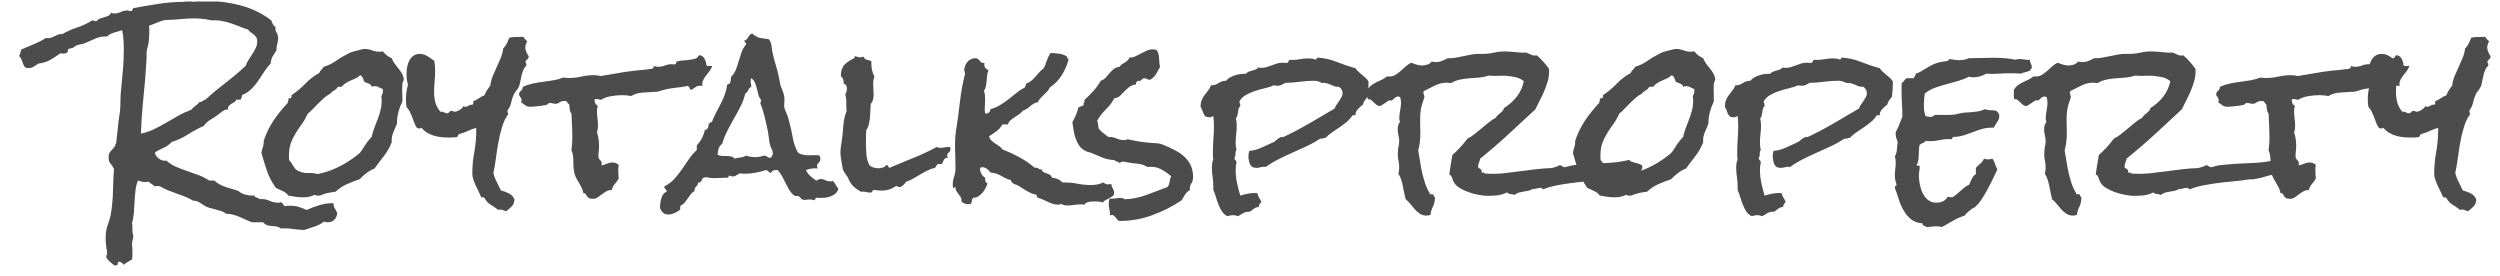 <svg width="199" height="22" viewBox="0 0 199 22" fill="none" xmlns="http://www.w3.org/2000/svg">
<g clip-path="url(#clip0_3_75)">
<g clip-path="url(#clip1_3_75)">
<g clip-path="url(#clip2_3_75)">
<g clip-path="url(#clip3_3_75)">
<g clip-path="url(#clip4_3_75)">
<g clip-path="url(#clip5_3_75)">
<g clip-path="url(#clip6_3_75)">
<g clip-path="url(#clip7_3_75)">
<path d="M26.845 16.955C26.822 17.184 26.744 17.364 26.61 17.495C26.478 17.625 26.307 17.691 26.096 17.691C25.985 17.691 25.879 17.674 25.779 17.642C25.568 17.812 25.319 17.943 25.03 18.034C24.742 18.125 24.471 18.217 24.217 18.308C23.906 18.296 23.602 18.268 23.304 18.224C23.005 18.177 22.694 18.165 22.372 18.189C22.26 18.109 22.145 18.058 22.024 18.034C21.902 18.011 21.777 17.997 21.65 17.992C21.523 17.985 21.4 17.965 21.282 17.933C21.167 17.898 21.053 17.817 20.942 17.691H20.111C20.034 17.691 19.921 17.654 19.771 17.579C19.621 17.506 19.454 17.43 19.27 17.351C19.089 17.269 18.896 17.194 18.692 17.127C18.485 17.059 18.294 17.025 18.116 17.025H18.018C17.895 16.922 17.753 16.845 17.592 16.794C17.431 16.742 17.268 16.697 17.102 16.657C16.936 16.617 16.776 16.574 16.622 16.527C16.465 16.483 16.332 16.42 16.22 16.338C16.111 16.258 15.984 16.177 15.839 16.093C15.696 16.006 15.546 15.969 15.39 15.98C15.181 15.854 14.962 15.745 14.733 15.654C14.506 15.563 14.277 15.478 14.045 15.398L13.364 15.143C13.142 15.051 12.92 14.943 12.697 14.816C12.665 14.828 12.627 14.828 12.581 14.816C12.538 14.805 12.5 14.799 12.466 14.799C12.4 14.799 12.361 14.821 12.35 14.866C12.273 14.786 12.187 14.718 12.091 14.662C11.998 14.604 11.906 14.535 11.816 14.456C11.772 14.467 11.732 14.476 11.693 14.483C11.654 14.488 11.607 14.491 11.55 14.491C11.45 14.491 11.354 14.479 11.261 14.456C11.165 14.434 11.073 14.406 10.985 14.371C10.885 14.6 10.819 14.857 10.787 15.143C10.753 15.428 10.728 15.721 10.713 16.022C10.694 16.324 10.675 16.626 10.655 16.93C10.632 17.232 10.582 17.509 10.505 17.761C10.528 17.852 10.539 17.943 10.539 18.034V18.325C10.539 18.519 10.566 18.674 10.621 18.788C10.598 18.891 10.579 18.988 10.563 19.079C10.547 19.17 10.528 19.261 10.505 19.352C10.516 19.479 10.524 19.595 10.529 19.703C10.536 19.81 10.539 19.927 10.539 20.053V20.344C10.539 20.447 10.528 20.55 10.505 20.653C10.394 20.721 10.283 20.786 10.171 20.849C10.06 20.912 9.949 20.989 9.838 21.081C9.761 20.931 9.628 20.846 9.439 20.825C9.396 20.881 9.366 20.958 9.348 21.056C9.332 21.152 9.279 21.2 9.191 21.2C9.037 21.073 8.91 20.971 8.81 20.891C8.71 20.812 8.599 20.692 8.476 20.534C8.465 20.51 8.459 20.481 8.459 20.446C8.459 20.39 8.47 20.338 8.493 20.292C8.516 20.247 8.527 20.202 8.527 20.155C8.527 20.02 8.51 19.9 8.476 19.797C8.453 19.648 8.436 19.502 8.425 19.359C8.416 19.217 8.411 19.078 8.411 18.942C8.411 18.748 8.425 18.559 8.452 18.374C8.479 18.192 8.532 18.004 8.609 17.81C8.731 17.48 8.818 17.132 8.868 16.765C8.917 16.401 8.954 16.034 8.976 15.665C8.997 15.293 9.011 14.919 9.017 14.543C9.022 14.167 9.041 13.807 9.075 13.463C8.998 13.281 8.906 13.136 8.799 13.029C8.695 12.919 8.643 12.745 8.643 12.507C8.643 12.289 8.709 12.121 8.84 12.002C8.974 11.88 9.091 11.734 9.191 11.564C9.168 11.496 9.185 11.45 9.242 11.427L9.439 9.629C9.451 9.505 9.47 9.368 9.497 9.219C9.527 9.071 9.546 8.935 9.555 8.809C9.578 8.547 9.589 8.29 9.589 8.037C9.589 7.787 9.601 7.536 9.623 7.284C9.678 6.725 9.73 6.173 9.78 5.626C9.83 5.077 9.855 4.529 9.855 3.982C9.855 3.72 9.847 3.457 9.831 3.193C9.815 2.931 9.779 2.67 9.722 2.408C9.534 2.464 9.326 2.524 9.099 2.587C8.872 2.65 8.681 2.755 8.527 2.902H8.394C8.106 2.902 7.837 2.959 7.588 3.074C7.338 3.188 7.086 3.297 6.832 3.4C6.721 3.456 6.609 3.493 6.498 3.512C6.387 3.528 6.27 3.554 6.148 3.589C6.093 3.601 6.033 3.635 5.967 3.691C5.899 3.747 5.838 3.787 5.783 3.81L5.501 3.88C5.424 3.901 5.391 3.953 5.402 4.034C5.413 4.114 5.385 4.165 5.317 4.189C5.263 4.245 5.185 4.27 5.086 4.266C4.986 4.259 4.909 4.255 4.854 4.255H4.786C4.509 4.461 4.24 4.635 3.979 4.777C3.718 4.92 3.411 5.015 3.057 5.061L2.692 5.3C2.57 5.379 2.431 5.419 2.277 5.419C2.155 5.419 2.055 5.397 1.978 5.352C1.889 5.214 1.82 5.06 1.77 4.89C1.72 4.719 1.634 4.571 1.511 4.444C1.568 4.386 1.604 4.309 1.62 4.213C1.636 4.115 1.655 4.026 1.678 3.947C2.009 3.799 2.344 3.657 2.682 3.519C3.02 3.384 3.345 3.219 3.656 3.025C3.69 3.034 3.74 3.039 3.806 3.039C3.917 3.039 4.017 3.022 4.105 2.99C4.194 2.955 4.282 2.915 4.371 2.871C4.459 2.824 4.548 2.783 4.636 2.748C4.725 2.715 4.83 2.705 4.953 2.716C5.33 2.499 5.728 2.321 6.148 2.184C6.57 2.048 6.969 1.86 7.346 1.619C7.4 1.619 7.448 1.631 7.489 1.654C7.527 1.678 7.568 1.689 7.611 1.689C7.657 1.689 7.685 1.683 7.697 1.672C7.762 1.581 7.851 1.515 7.962 1.476C8.073 1.436 8.187 1.401 8.302 1.37C8.418 1.342 8.528 1.303 8.633 1.251C8.739 1.2 8.809 1.117 8.84 1.002C8.897 1.049 8.981 1.072 9.092 1.072C9.281 1.072 9.455 1.033 9.616 0.953C9.775 0.874 9.949 0.834 10.137 0.834C10.183 0.834 10.225 0.842 10.263 0.859C10.302 0.875 10.344 0.883 10.389 0.883C10.478 0.883 10.524 0.855 10.529 0.799C10.536 0.741 10.566 0.689 10.621 0.645C11.297 0.519 11.97 0.404 12.639 0.301C13.311 0.198 13.99 0.147 14.675 0.147C14.775 0.079 14.886 0.045 15.008 0.045C15.131 0.045 15.242 0.079 15.342 0.147C15.53 0.126 15.719 0.11 15.907 0.098C16.096 0.086 16.284 0.08 16.472 0.08C16.904 0.08 17.346 0.108 17.8 0.165C18.256 0.223 18.708 0.312 19.155 0.431C19.604 0.55 20.034 0.71 20.445 0.911C20.853 1.11 21.236 1.346 21.592 1.619C21.624 1.722 21.668 1.825 21.725 1.928C21.779 2.03 21.851 2.11 21.939 2.166C21.939 2.189 21.937 2.207 21.933 2.219C21.926 2.23 21.922 2.248 21.922 2.271C21.922 2.395 21.959 2.514 22.031 2.629C22.104 2.743 22.14 2.88 22.14 3.039C22.14 3.2 22.115 3.36 22.065 3.519C22.015 3.68 21.996 3.84 22.007 3.999C21.885 4.182 21.782 4.347 21.698 4.497C21.616 4.644 21.564 4.832 21.541 5.061C21.341 5.267 21.164 5.493 21.01 5.738C20.853 5.981 20.696 6.22 20.537 6.456C20.376 6.69 20.195 6.904 19.996 7.098C19.796 7.292 19.558 7.446 19.281 7.561C19.269 7.673 19.225 7.798 19.148 7.936H18.797C18.766 8.027 18.71 8.096 18.631 8.143L18.399 8.279C18.322 8.324 18.258 8.38 18.208 8.447C18.159 8.518 18.134 8.615 18.134 8.738C18.111 8.729 18.084 8.724 18.052 8.724C17.941 8.724 17.81 8.78 17.66 8.893C17.511 9.007 17.391 9.099 17.303 9.17C17.115 9.305 16.923 9.43 16.728 9.545C16.535 9.659 16.366 9.819 16.22 10.025C15.778 10.219 15.357 10.444 14.957 10.701C14.56 10.956 14.128 11.158 13.661 11.308C13.483 11.502 13.276 11.652 13.038 11.76C12.799 11.87 12.57 11.987 12.35 12.111V12.163C12.35 12.254 12.383 12.343 12.449 12.43C12.514 12.514 12.592 12.587 12.68 12.65C12.769 12.713 12.866 12.757 12.973 12.78C13.077 12.803 13.168 12.803 13.245 12.78C13.468 12.986 13.723 13.15 14.011 13.274C14.299 13.4 14.599 13.515 14.91 13.618C15.219 13.721 15.523 13.829 15.822 13.944C16.122 14.058 16.399 14.201 16.653 14.371H17.054C17.309 14.6 17.61 14.771 17.96 14.883C18.309 14.998 18.644 15.101 18.964 15.192C19.098 15.318 19.267 15.412 19.471 15.476C19.676 15.539 19.872 15.57 20.06 15.57H20.162C20.206 15.57 20.244 15.564 20.278 15.553V15.588C20.278 15.644 20.294 15.68 20.326 15.696C20.36 15.715 20.396 15.727 20.435 15.731C20.473 15.738 20.512 15.75 20.55 15.767C20.591 15.783 20.622 15.809 20.642 15.844H20.809C21.043 15.844 21.264 15.892 21.473 15.987C21.684 16.085 21.906 16.134 22.14 16.134C22.24 16.134 22.317 16.123 22.372 16.099C22.438 16.123 22.487 16.168 22.521 16.236C22.555 16.304 22.6 16.361 22.654 16.408C22.731 16.396 22.804 16.388 22.872 16.383C22.938 16.376 23.004 16.373 23.07 16.373C23.315 16.373 23.541 16.402 23.75 16.46C23.961 16.517 24.178 16.602 24.401 16.716C24.755 16.555 25.103 16.424 25.446 16.324C25.791 16.221 26.157 16.17 26.545 16.17V16.201C26.545 16.339 26.58 16.468 26.651 16.587C26.723 16.706 26.788 16.829 26.845 16.955ZM20.476 3.298C20.476 3.16 20.451 3.052 20.401 2.972C20.351 2.893 20.287 2.822 20.21 2.758C20.133 2.695 20.053 2.636 19.972 2.58C19.888 2.521 19.813 2.446 19.747 2.355C19.459 2.264 19.176 2.161 18.899 2.047C18.623 1.932 18.34 1.835 18.052 1.756C17.907 1.723 17.762 1.692 17.619 1.661C17.474 1.633 17.33 1.619 17.187 1.619H16.82C16.754 1.608 16.684 1.594 16.612 1.577C16.539 1.561 16.47 1.547 16.404 1.535C16.25 1.512 16.098 1.494 15.948 1.483C15.798 1.471 15.646 1.465 15.492 1.465C15.204 1.465 14.915 1.477 14.627 1.5L13.763 1.57C13.64 1.579 13.512 1.584 13.378 1.584C13.246 1.584 13.125 1.596 13.014 1.619C12.959 1.631 12.882 1.657 12.782 1.696C12.682 1.736 12.577 1.776 12.466 1.816C12.354 1.855 12.247 1.898 12.142 1.945C12.036 1.99 11.944 2.023 11.867 2.047C11.878 2.126 11.884 2.207 11.884 2.289V2.51C11.884 2.68 11.878 2.852 11.867 3.025C11.855 3.195 11.834 3.366 11.802 3.537C11.79 3.604 11.774 3.673 11.751 3.743C11.728 3.811 11.711 3.879 11.7 3.947C11.679 4.05 11.669 4.164 11.669 4.29V4.616C11.646 4.878 11.629 5.134 11.618 5.384C11.607 5.636 11.59 5.893 11.567 6.155C11.501 6.907 11.432 7.655 11.359 8.398C11.287 9.139 11.24 9.886 11.22 10.638C11.585 10.559 11.934 10.44 12.265 10.281C12.598 10.122 12.925 9.948 13.245 9.758C13.568 9.569 13.89 9.383 14.212 9.201C14.532 9.019 14.869 8.865 15.223 8.738C15.314 8.615 15.423 8.513 15.55 8.433C15.677 8.352 15.785 8.249 15.873 8.125C15.984 8.125 16.067 8.099 16.122 8.048C16.178 7.996 16.251 7.959 16.34 7.936C16.871 7.457 17.413 7.006 17.967 6.583C18.52 6.162 19.053 5.711 19.563 5.23C19.606 5.071 19.681 4.914 19.788 4.76C19.892 4.606 19.994 4.449 20.094 4.29C20.194 4.131 20.283 3.971 20.36 3.81C20.437 3.651 20.476 3.481 20.476 3.298ZM32.145 6.344C32.079 6.447 32.041 6.562 32.029 6.688C32.018 6.812 32.012 6.925 32.012 7.028C32.012 7.166 32.014 7.3 32.019 7.431C32.026 7.562 32.029 7.69 32.029 7.817V8.072C32.006 8.152 31.972 8.231 31.927 8.311C31.884 8.393 31.851 8.473 31.828 8.553C31.674 8.973 31.597 9.395 31.597 9.818V9.853C31.54 9.989 31.487 10.114 31.437 10.228C31.387 10.343 31.34 10.454 31.297 10.561C31.252 10.671 31.219 10.786 31.198 10.905C31.176 11.024 31.17 11.164 31.181 11.325C31.025 11.725 30.82 12.087 30.565 12.412C30.311 12.737 30.061 13.07 29.816 13.411C29.585 13.504 29.372 13.625 29.177 13.772C28.984 13.919 28.799 14.085 28.622 14.27C28.277 14.382 27.939 14.513 27.607 14.662C27.274 14.809 26.974 15.009 26.709 15.262C26.497 15.285 26.288 15.319 26.079 15.363C25.868 15.41 25.662 15.479 25.463 15.57H25.262C25.162 15.57 25.09 15.547 25.047 15.5C24.902 15.579 24.752 15.634 24.598 15.665C24.444 15.693 24.288 15.707 24.132 15.707C23.934 15.707 23.738 15.693 23.543 15.665C23.35 15.634 23.154 15.603 22.954 15.57C22.843 15.409 22.687 15.286 22.487 15.202C22.288 15.116 22.111 15.033 21.956 14.953C21.634 14.498 21.401 14.055 21.259 13.625C21.113 13.197 20.963 12.716 20.809 12.181C20.832 12.022 20.87 11.865 20.925 11.711C20.979 11.557 21.002 11.388 20.993 11.206C21.19 10.613 21.453 10.073 21.779 9.587C22.108 9.103 22.483 8.638 22.903 8.192C22.903 8.124 22.916 8.067 22.944 8.02C22.971 7.975 22.974 7.908 22.954 7.817C22.965 7.828 22.987 7.834 23.018 7.834C23.107 7.834 23.163 7.808 23.185 7.757C23.208 7.706 23.214 7.645 23.202 7.575C23.602 7.313 23.965 7.011 24.292 6.67C24.618 6.327 24.992 6.041 25.412 5.812C25.446 5.711 25.501 5.626 25.578 5.556C25.655 5.488 25.717 5.408 25.762 5.317C26.116 5.214 26.437 5.06 26.726 4.855C27.014 4.649 27.319 4.467 27.641 4.308C27.818 4.205 27.987 4.134 28.148 4.094C28.307 4.054 28.481 4.011 28.669 3.964C28.737 3.941 28.799 3.923 28.853 3.912C28.91 3.902 28.971 3.898 29.037 3.898C29.237 3.898 29.431 3.934 29.619 4.006C29.807 4.081 30.001 4.118 30.201 4.118C30.256 4.118 30.302 4.116 30.341 4.111C30.379 4.104 30.421 4.095 30.467 4.083C30.655 4.324 30.893 4.508 31.181 4.634C31.247 4.804 31.328 4.953 31.423 5.079C31.516 5.203 31.613 5.325 31.712 5.447C31.812 5.566 31.904 5.697 31.988 5.84C32.07 5.982 32.122 6.15 32.145 6.344ZM30.484 7.235C30.484 7.176 30.478 7.125 30.467 7.08C30.355 7.045 30.25 7 30.15 6.944C30.05 6.885 29.939 6.856 29.816 6.856C29.739 6.856 29.662 6.874 29.585 6.909C29.574 6.829 29.543 6.772 29.493 6.737C29.443 6.704 29.387 6.673 29.326 6.642C29.265 6.614 29.205 6.592 29.146 6.576C29.085 6.557 29.031 6.525 28.986 6.481C28.954 6.39 28.918 6.295 28.877 6.197C28.838 6.101 28.769 6.03 28.669 5.983C28.569 6.086 28.454 6.169 28.322 6.232C28.188 6.295 28.052 6.355 27.913 6.411C27.775 6.469 27.642 6.538 27.515 6.618C27.388 6.697 27.28 6.794 27.192 6.909H26.892C26.826 7.035 26.732 7.129 26.61 7.193C26.487 7.253 26.382 7.341 26.293 7.455C26.116 7.547 25.953 7.658 25.803 7.788C25.653 7.922 25.507 8.06 25.364 8.202C25.219 8.345 25.077 8.49 24.938 8.637C24.8 8.786 24.654 8.923 24.499 9.047C24.354 9.367 24.196 9.644 24.026 9.878C23.854 10.111 23.692 10.348 23.543 10.589C23.393 10.828 23.266 11.087 23.161 11.367C23.055 11.648 23.001 11.992 23.001 12.401V12.573C23.001 12.632 23.007 12.689 23.018 12.745C23.164 12.904 23.283 13.076 23.376 13.26C23.471 13.443 23.629 13.573 23.849 13.653C24.071 13.744 24.308 13.784 24.557 13.772C24.807 13.76 25.047 13.788 25.279 13.856C25.812 13.753 26.325 13.585 26.817 13.351C27.31 13.118 27.779 12.836 28.223 12.507C28.289 12.448 28.366 12.387 28.455 12.324C28.543 12.264 28.615 12.198 28.669 12.128C28.726 12.072 28.774 12.01 28.812 11.942C28.851 11.872 28.893 11.809 28.938 11.753C29.027 11.603 29.125 11.455 29.234 11.308C29.346 11.158 29.462 11.021 29.585 10.898C29.639 10.645 29.711 10.402 29.799 10.169C29.89 9.935 29.98 9.704 30.068 9.475C30.157 9.248 30.231 9.014 30.29 8.773C30.351 8.535 30.381 8.284 30.381 8.02C30.381 7.964 30.379 7.902 30.375 7.834C30.368 7.764 30.36 7.701 30.351 7.645C30.439 7.519 30.484 7.382 30.484 7.235ZM42.085 4.48C42.085 4.582 42.043 4.668 41.959 4.735C41.875 4.803 41.833 4.855 41.833 4.89C41.833 4.957 41.844 5.005 41.867 5.033C41.89 5.064 41.901 5.095 41.901 5.128V5.216C41.79 5.328 41.707 5.45 41.653 5.584C41.596 5.715 41.552 5.851 41.52 5.994C41.486 6.136 41.455 6.281 41.428 6.428C41.401 6.578 41.364 6.721 41.319 6.856C41.264 6.994 41.193 7.111 41.105 7.207C41.014 7.305 40.941 7.417 40.887 7.543C40.798 7.749 40.731 7.959 40.686 8.174C40.643 8.391 40.548 8.591 40.403 8.773V8.861C40.394 8.941 40.417 9.008 40.471 9.064C40.26 9.35 40.093 9.69 39.971 10.084C39.851 10.477 39.752 10.887 39.675 11.315C39.595 11.742 39.528 12.171 39.474 12.601C39.419 13.029 39.352 13.413 39.273 13.754C39.33 14.007 39.416 14.244 39.532 14.466C39.648 14.688 39.761 14.918 39.872 15.157C40.095 15.215 40.308 15.296 40.512 15.398C40.719 15.501 40.866 15.666 40.955 15.893C40.932 16.122 40.859 16.299 40.737 16.425C40.614 16.552 40.465 16.683 40.288 16.818C40.167 16.774 40.067 16.736 39.988 16.706C39.911 16.678 39.795 16.675 39.641 16.699C39.43 16.528 39.232 16.392 39.048 16.289C38.867 16.186 38.703 16.008 38.558 15.756C38.538 15.723 38.505 15.707 38.459 15.707H38.31C38.255 15.569 38.189 15.423 38.112 15.269C38.033 15.114 37.955 14.956 37.877 14.792C37.8 14.626 37.734 14.46 37.68 14.294C37.623 14.128 37.595 13.978 37.595 13.842C37.595 13.258 37.648 12.678 37.755 12.104C37.859 11.526 37.911 10.941 37.911 10.347V10.179C37.689 10.235 37.47 10.315 37.254 10.417C37.039 10.52 36.82 10.6 36.597 10.656C36.52 10.679 36.476 10.719 36.465 10.775C36.453 10.833 36.42 10.88 36.366 10.915C36.255 10.925 36.149 10.933 36.049 10.94C35.95 10.944 35.855 10.947 35.767 10.947C35.578 10.947 35.382 10.939 35.178 10.922C34.971 10.906 34.769 10.868 34.572 10.81C34.372 10.754 34.186 10.675 34.014 10.572C33.841 10.469 33.689 10.338 33.558 10.179C33.535 10.188 33.507 10.199 33.472 10.211C33.441 10.222 33.408 10.228 33.374 10.228C33.34 10.228 33.307 10.222 33.275 10.211C33.241 10.199 33.213 10.188 33.19 10.179C33.101 10.053 33.03 9.915 32.975 9.765L32.809 9.32C32.754 9.173 32.693 9.031 32.625 8.893C32.559 8.757 32.471 8.632 32.359 8.518C32.328 8.312 32.312 8.112 32.312 7.918C32.312 7.713 32.325 7.513 32.352 7.319C32.38 7.125 32.421 6.931 32.475 6.737C32.432 6.601 32.401 6.459 32.383 6.309C32.367 6.162 32.359 6.014 32.359 5.864C32.359 5.694 32.376 5.517 32.41 5.335C32.442 5.153 32.498 4.984 32.577 4.83C32.654 4.676 32.762 4.547 32.901 4.444C33.039 4.342 33.208 4.29 33.408 4.29C33.628 4.29 33.832 4.35 34.02 4.469C34.209 4.588 34.393 4.711 34.572 4.837C34.592 4.975 34.608 5.109 34.62 5.24C34.631 5.371 34.637 5.511 34.637 5.661C34.637 5.934 34.623 6.21 34.596 6.488C34.569 6.768 34.555 7.051 34.555 7.336C34.555 7.633 34.59 7.91 34.66 8.167C34.733 8.424 34.864 8.666 35.052 8.893H35.12C35.209 8.883 35.286 8.901 35.352 8.945C35.417 8.992 35.495 9.015 35.583 9.015C35.662 9.015 35.724 8.984 35.767 8.921C35.812 8.858 35.868 8.826 35.934 8.826C35.999 8.826 36.049 8.838 36.083 8.861C36.117 8.882 36.145 8.893 36.165 8.893C36.288 8.893 36.426 8.847 36.58 8.756C36.737 8.665 36.837 8.562 36.88 8.447C36.925 8.483 36.981 8.5 37.047 8.5C37.135 8.5 37.218 8.472 37.295 8.416C37.375 8.358 37.475 8.328 37.595 8.328C37.663 8.328 37.688 8.286 37.67 8.202C37.654 8.116 37.673 8.061 37.728 8.037C37.861 7.981 38.009 7.898 38.17 7.788C38.329 7.681 38.458 7.616 38.558 7.592C38.615 7.445 38.684 7.306 38.766 7.175C38.85 7.044 38.936 6.922 39.025 6.807C39.059 6.543 39.126 6.292 39.225 6.053C39.325 5.813 39.431 5.573 39.542 5.335C39.651 5.094 39.755 4.855 39.855 4.616C39.955 4.376 40.022 4.124 40.056 3.863C40.179 3.736 40.275 3.6 40.345 3.452C40.418 3.303 40.481 3.155 40.536 3.007C40.647 2.972 40.787 2.952 40.955 2.948C41.12 2.941 41.264 2.937 41.387 2.937H41.67C41.701 3.005 41.746 3.068 41.802 3.126L41.966 3.298C41.866 3.457 41.816 3.616 41.816 3.775C41.816 3.901 41.844 4.024 41.901 4.143C41.956 4.265 42.017 4.377 42.085 4.48ZM56.644 5.247H56.692C56.649 5.397 56.577 5.535 56.477 5.661L56.195 6.018C56.106 6.133 56.032 6.256 55.97 6.386C55.909 6.517 55.89 6.668 55.912 6.839C55.89 6.839 55.861 6.836 55.827 6.832C55.795 6.827 55.768 6.825 55.746 6.825C55.569 6.825 55.432 6.867 55.337 6.951C55.244 7.037 55.12 7.108 54.966 7.165C54.943 7.097 54.915 7.031 54.881 6.968C54.847 6.905 54.797 6.862 54.731 6.839C54.466 6.897 54.2 6.94 53.935 6.968C53.669 6.996 53.402 7.034 53.135 7.08C53.014 7.104 52.893 7.135 52.77 7.175C52.648 7.215 52.521 7.251 52.389 7.284C52.321 7.307 52.248 7.316 52.171 7.312C52.094 7.305 52.017 7.307 51.94 7.319C51.674 7.33 51.386 7.35 51.075 7.378C50.764 7.406 50.487 7.495 50.245 7.645C50.133 7.621 50.017 7.604 49.894 7.592C49.774 7.581 49.652 7.575 49.53 7.575C49.264 7.575 48.972 7.6 48.655 7.652C48.339 7.703 48.06 7.804 47.817 7.953C47.763 7.93 47.705 7.912 47.644 7.901C47.583 7.889 47.513 7.883 47.436 7.883C47.413 7.883 47.396 7.887 47.385 7.894C47.374 7.898 47.357 7.901 47.334 7.901C47.323 8.003 47.337 8.104 47.378 8.202C47.417 8.298 47.486 8.375 47.586 8.433C47.541 8.557 47.518 8.694 47.518 8.844C47.518 9.038 47.532 9.231 47.559 9.425C47.586 9.619 47.599 9.813 47.599 10.007C47.599 10.225 47.572 10.395 47.518 10.519C47.629 10.863 47.685 11.228 47.685 11.616C47.685 11.752 47.677 11.886 47.661 12.019C47.643 12.15 47.634 12.289 47.634 12.437C47.634 12.563 47.678 12.663 47.766 12.738C47.855 12.81 47.899 12.91 47.899 13.036C47.899 13.083 47.889 13.128 47.868 13.173C48.023 13.137 48.171 13.09 48.314 13.029C48.46 12.966 48.609 12.934 48.764 12.934C48.852 12.934 48.938 12.951 49.023 12.983C49.106 13.018 49.181 13.064 49.247 13.12C49.236 13.178 49.228 13.242 49.223 13.309C49.217 13.377 49.213 13.446 49.213 13.516C49.213 13.64 49.217 13.757 49.223 13.867C49.228 13.974 49.236 14.091 49.247 14.217C49.159 14.376 49.056 14.519 48.941 14.645C48.823 14.771 48.742 14.931 48.699 15.125C48.531 15.125 48.384 15.161 48.257 15.234C48.13 15.309 48.01 15.389 47.899 15.476C47.79 15.56 47.68 15.639 47.569 15.714C47.458 15.789 47.335 15.826 47.201 15.826C47.036 15.826 46.92 15.8 46.854 15.749C46.786 15.697 46.736 15.644 46.704 15.588C46.67 15.529 46.64 15.478 46.612 15.434C46.585 15.387 46.527 15.369 46.439 15.381C46.416 15.231 46.372 15.091 46.306 14.96C46.238 14.829 46.169 14.701 46.098 14.575C46.026 14.451 45.953 14.323 45.88 14.193C45.808 14.059 45.756 13.925 45.724 13.79C45.656 13.493 45.627 13.184 45.639 12.864C45.65 12.544 45.6 12.237 45.489 11.942C45.512 11.781 45.529 11.617 45.54 11.451C45.551 11.288 45.557 11.126 45.557 10.964C45.557 10.644 45.549 10.328 45.533 10.014C45.515 9.701 45.5 9.379 45.489 9.047C45.412 8.944 45.365 8.827 45.349 8.696C45.331 8.565 45.318 8.437 45.309 8.311C45.275 8.278 45.238 8.244 45.2 8.209C45.161 8.174 45.136 8.129 45.125 8.072C45.036 8.049 44.969 8.037 44.924 8.037C44.77 8.037 44.64 8.075 44.536 8.15C44.429 8.224 44.332 8.262 44.243 8.262C44.155 8.262 44.072 8.25 43.995 8.227C43.917 8.203 43.84 8.192 43.763 8.192C43.695 8.192 43.659 8.206 43.654 8.234C43.647 8.264 43.622 8.29 43.579 8.311C43.545 8.334 43.467 8.358 43.344 8.381C43.224 8.404 43.089 8.424 42.939 8.44C42.789 8.457 42.645 8.471 42.507 8.483C42.369 8.494 42.277 8.5 42.231 8.5C42.054 8.5 41.919 8.463 41.826 8.388C41.731 8.315 41.617 8.234 41.486 8.143C41.506 8.072 41.516 8.026 41.516 8.002C41.516 7.89 41.483 7.797 41.418 7.722C41.352 7.647 41.319 7.582 41.319 7.526C41.319 7.399 41.365 7.302 41.459 7.235C41.554 7.165 41.607 7.056 41.618 6.909C41.873 6.794 42.133 6.709 42.398 6.653C42.664 6.594 42.935 6.549 43.212 6.516C43.489 6.481 43.763 6.44 44.035 6.393C44.308 6.349 44.577 6.275 44.842 6.173C44.919 6.184 44.994 6.192 45.067 6.197C45.139 6.204 45.214 6.208 45.292 6.208C45.623 6.208 45.952 6.17 46.279 6.095C46.605 6.021 46.941 5.983 47.286 5.983C47.375 5.983 47.463 5.989 47.552 6.001C47.64 6.012 47.729 6.03 47.817 6.053C48.26 5.986 48.7 5.911 49.138 5.829C49.576 5.75 50.028 5.682 50.493 5.626C50.715 5.602 50.934 5.582 51.15 5.566C51.366 5.547 51.585 5.522 51.807 5.489C51.884 5.477 51.942 5.457 51.981 5.429C52.019 5.399 52.038 5.338 52.038 5.247C52.138 5.294 52.25 5.317 52.372 5.317C52.56 5.317 52.743 5.283 52.92 5.216C53.097 5.146 53.28 5.11 53.468 5.11C53.514 5.11 53.552 5.114 53.584 5.121C53.618 5.126 53.652 5.128 53.686 5.128C53.763 5.128 53.804 5.091 53.809 5.016C53.816 4.943 53.869 4.895 53.969 4.872C54.046 4.849 54.156 4.831 54.299 4.82C54.444 4.808 54.596 4.794 54.755 4.777C54.916 4.761 55.066 4.739 55.204 4.711C55.343 4.68 55.446 4.637 55.514 4.581L55.63 4.392C55.83 4.404 55.976 4.492 56.069 4.658C56.164 4.824 56.218 5.004 56.229 5.198C56.272 5.242 56.336 5.262 56.42 5.258C56.501 5.251 56.576 5.247 56.644 5.247ZM66.731 15.006C66.699 15.165 66.63 15.292 66.523 15.388C66.419 15.486 66.294 15.563 66.149 15.619C66.006 15.678 65.859 15.715 65.709 15.731C65.56 15.748 65.424 15.756 65.301 15.756C65.246 15.756 65.194 15.754 65.144 15.749C65.094 15.744 65.042 15.742 64.988 15.742C64.931 15.742 64.903 15.77 64.903 15.826C64.903 15.882 64.875 15.922 64.821 15.945C64.764 15.922 64.709 15.904 64.654 15.893C64.6 15.883 64.544 15.879 64.487 15.879C64.41 15.879 64.335 15.883 64.263 15.893C64.19 15.904 64.121 15.91 64.055 15.91C63.967 15.91 63.903 15.9 63.864 15.879C63.826 15.855 63.793 15.83 63.766 15.802C63.739 15.771 63.71 15.74 63.681 15.707C63.653 15.672 63.612 15.643 63.558 15.619C63.481 15.586 63.417 15.581 63.367 15.602C63.318 15.625 63.243 15.591 63.143 15.5C63.009 15.386 62.895 15.246 62.802 15.083C62.707 14.917 62.615 14.743 62.527 14.561C62.438 14.376 62.344 14.193 62.244 14.01C62.144 13.828 62.027 13.669 61.893 13.534H61.761C61.561 13.534 61.422 13.619 61.345 13.79C61.291 13.754 61.235 13.711 61.179 13.66C61.124 13.608 61.064 13.566 60.998 13.534C60.742 13.613 60.475 13.681 60.198 13.737C59.921 13.795 59.644 13.825 59.368 13.825H59.136C59.07 13.825 58.998 13.813 58.918 13.79C58.809 13.834 58.709 13.888 58.619 13.951C58.53 14.014 58.431 14.045 58.322 14.045C58.254 14.045 58.176 14.023 58.088 13.979C58.022 13.979 57.991 14.007 57.996 14.063C58.002 14.119 57.967 14.147 57.89 14.147H57.74C57.584 14.147 57.431 14.153 57.281 14.165C57.133 14.176 56.981 14.182 56.825 14.182C56.614 14.182 56.398 14.154 56.178 14.098C56.121 14.131 56.06 14.147 55.994 14.147C55.949 14.17 55.916 14.208 55.895 14.259C55.873 14.311 55.85 14.356 55.827 14.396C55.805 14.436 55.774 14.471 55.735 14.501C55.697 14.529 55.645 14.537 55.579 14.526C55.556 14.661 55.501 14.77 55.412 14.852C55.324 14.931 55.279 15.05 55.279 15.209C55.157 15.277 55.057 15.362 54.98 15.465C54.903 15.568 54.825 15.677 54.748 15.791C54.671 15.905 54.59 16.014 54.507 16.117C54.422 16.22 54.32 16.299 54.2 16.355C54.143 16.425 54.126 16.534 54.149 16.681C54.026 16.784 53.877 16.875 53.7 16.955C53.523 17.034 53.357 17.074 53.203 17.074C52.88 17.074 52.658 16.898 52.535 16.545C52.535 16.43 52.545 16.308 52.563 16.177C52.579 16.046 52.604 15.921 52.638 15.802C52.669 15.68 52.719 15.571 52.787 15.476C52.853 15.377 52.947 15.306 53.07 15.262C53.07 15.159 53.036 15.088 52.968 15.048C52.902 15.008 52.875 14.937 52.886 14.834C53.186 14.684 53.446 14.491 53.666 14.252C53.888 14.011 54.091 13.757 54.275 13.488C54.457 13.222 54.642 12.951 54.83 12.675C55.018 12.401 55.229 12.157 55.463 11.942V11.581C55.794 11.217 56.01 10.805 56.11 10.347C56.232 10.326 56.313 10.27 56.352 10.179C56.39 10.088 56.409 9.979 56.409 9.853C56.464 9.853 56.5 9.827 56.518 9.776C56.534 9.725 56.581 9.711 56.658 9.734C56.758 9.458 56.869 9.207 56.992 8.98C57.114 8.751 57.236 8.52 57.356 8.286C57.478 8.053 57.587 7.811 57.682 7.561C57.776 7.308 57.845 7.028 57.89 6.719C58.044 6.708 58.13 6.631 58.145 6.488C58.164 6.345 58.183 6.217 58.203 6.102C58.371 5.944 58.496 5.755 58.578 5.538C58.662 5.323 58.737 5.098 58.803 4.862C58.871 4.628 58.946 4.394 59.027 4.161C59.111 3.927 59.23 3.719 59.385 3.537V3.484C59.385 3.428 59.363 3.392 59.32 3.375C59.275 3.357 59.252 3.319 59.252 3.263C59.263 3.252 59.269 3.24 59.269 3.228C59.403 3.172 59.503 3.079 59.568 2.948C59.634 2.815 59.734 2.72 59.868 2.664C60.099 2.858 60.304 2.975 60.481 3.014C60.658 3.054 60.89 3.086 61.179 3.109C61.324 3.268 61.404 3.459 61.42 3.684C61.438 3.906 61.475 4.125 61.529 4.343C61.618 4.707 61.714 5.064 61.819 5.412C61.925 5.76 62.006 6.116 62.06 6.481C62.094 6.698 62.156 6.904 62.244 7.098C62.333 7.292 62.394 7.492 62.428 7.697C62.448 7.856 62.448 8.035 62.428 8.234C62.405 8.435 62.427 8.609 62.492 8.756L62.608 9.029C62.665 9.156 62.713 9.288 62.751 9.425C62.79 9.561 62.826 9.698 62.86 9.836C62.949 10.177 63.028 10.545 63.099 10.94C63.171 11.332 63.286 11.689 63.442 12.009C63.497 12.123 63.582 12.203 63.698 12.247C63.813 12.294 63.944 12.325 64.089 12.342C64.232 12.361 64.373 12.366 64.511 12.359C64.65 12.355 64.769 12.352 64.869 12.352H65.035C65.103 12.352 65.171 12.363 65.236 12.384C65.279 12.477 65.301 12.558 65.301 12.626C65.301 12.761 65.257 12.87 65.168 12.952C65.08 13.031 65.035 13.122 65.035 13.225C65.035 13.281 65.058 13.343 65.103 13.411C65.058 13.402 64.991 13.397 64.903 13.397C64.648 13.397 64.399 13.443 64.154 13.534C64.245 13.728 64.364 13.89 64.511 14.021C64.661 14.152 64.82 14.274 64.988 14.389C65.097 14.298 65.212 14.252 65.335 14.252C65.469 14.252 65.594 14.284 65.709 14.347C65.825 14.408 65.95 14.438 66.084 14.438C66.184 14.438 66.255 14.422 66.298 14.389C66.387 14.492 66.46 14.597 66.516 14.704C66.571 14.812 66.642 14.912 66.731 15.006ZM61.529 12.265C61.507 12.071 61.47 11.932 61.42 11.848C61.37 11.761 61.33 11.655 61.298 11.529C61.252 11.37 61.222 11.199 61.206 11.017C61.188 10.835 61.163 10.657 61.131 10.484C61.054 10.096 60.968 9.708 60.872 9.32C60.779 8.932 60.66 8.556 60.515 8.192C60.56 8.124 60.583 8.061 60.583 8.002V7.953C60.483 7.839 60.41 7.699 60.365 7.533C60.322 7.367 60.281 7.202 60.242 7.038C60.202 6.872 60.152 6.718 60.093 6.576C60.031 6.433 59.934 6.316 59.8 6.225C59.768 6.293 59.752 6.372 59.752 6.463C59.752 6.543 59.76 6.618 59.776 6.688C59.792 6.756 59.8 6.829 59.8 6.909C59.689 6.965 59.608 7.054 59.558 7.175C59.508 7.294 59.429 7.388 59.32 7.455C59.231 7.82 59.103 8.166 58.935 8.493C58.77 8.818 58.595 9.14 58.411 9.46C58.23 9.778 58.056 10.1 57.89 10.424C57.722 10.752 57.588 11.092 57.489 11.444C57.346 11.547 57.249 11.678 57.199 11.837C57.149 11.998 57.124 12.158 57.124 12.317C57.224 12.373 57.338 12.405 57.465 12.412C57.592 12.417 57.717 12.419 57.839 12.419C57.962 12.419 58.078 12.431 58.19 12.454C58.299 12.477 58.397 12.535 58.486 12.626C58.631 12.579 58.79 12.547 58.962 12.531C59.133 12.515 59.273 12.466 59.385 12.384C59.607 12.466 59.845 12.507 60.099 12.507C60.233 12.507 60.364 12.495 60.491 12.472C60.618 12.448 60.743 12.419 60.865 12.384C60.965 12.407 61.042 12.445 61.097 12.496C61.151 12.547 61.234 12.567 61.345 12.556C61.402 12.511 61.436 12.463 61.447 12.412C61.457 12.361 61.484 12.311 61.529 12.265ZM75.656 11.855C75.656 11.981 75.612 12.075 75.523 12.139C75.435 12.202 75.391 12.283 75.391 12.384C75.391 12.431 75.413 12.488 75.459 12.556C75.302 12.556 75.197 12.607 75.142 12.71C75.085 12.813 75.03 12.927 74.975 13.053H74.758C74.703 13.053 74.659 13.065 74.625 13.088C74.593 13.11 74.564 13.141 74.536 13.183C74.507 13.223 74.471 13.282 74.427 13.362C74.216 13.406 74.014 13.477 73.821 13.576C73.626 13.671 73.438 13.774 73.256 13.884C73.073 13.992 72.886 14.1 72.698 14.21C72.51 14.318 72.316 14.405 72.116 14.473C72.016 14.644 71.872 14.78 71.684 14.883H71.633C71.578 14.895 71.532 14.887 71.493 14.859C71.454 14.831 71.407 14.816 71.35 14.816C71.318 14.816 71.297 14.822 71.285 14.834C70.952 15.061 70.581 15.174 70.172 15.174C70.061 15.174 69.956 15.166 69.856 15.149C69.756 15.133 69.65 15.125 69.539 15.125C69.507 15.125 69.486 15.136 69.474 15.157L69.44 15.227C69.429 15.25 69.415 15.273 69.4 15.297C69.381 15.318 69.339 15.328 69.273 15.328C69.151 15.328 69.03 15.312 68.909 15.279C68.787 15.244 68.659 15.238 68.525 15.262C68.27 15.112 68.072 14.97 67.929 14.834C67.784 14.696 67.65 14.491 67.527 14.217C67.473 14.091 67.399 13.971 67.306 13.856C67.211 13.744 67.14 13.619 67.095 13.481C67.086 13.434 67.07 13.351 67.047 13.232C67.025 13.113 67.002 12.985 66.979 12.847C66.959 12.711 66.939 12.58 66.921 12.454C66.905 12.328 66.897 12.242 66.897 12.198C66.897 12.06 66.905 11.926 66.921 11.795C66.939 11.664 66.959 11.53 66.979 11.392C67.047 10.96 67.095 10.524 67.122 10.084C67.149 9.645 67.24 9.22 67.394 8.809C67.374 8.682 67.364 8.562 67.364 8.447V8.072C67.364 7.855 67.335 7.673 67.279 7.526C67.367 7.376 67.412 7.21 67.412 7.028C67.412 6.822 67.329 6.703 67.163 6.67V6.618C67.163 6.377 67.086 6.189 66.931 6.053C66.931 5.654 67.028 5.353 67.221 5.153C67.416 4.954 67.674 4.781 67.994 4.634C68.039 4.564 68.056 4.506 68.045 4.462C68.122 4.485 68.193 4.508 68.259 4.529C68.327 4.552 68.394 4.564 68.46 4.564C68.571 4.564 68.671 4.546 68.76 4.511C68.791 4.649 68.876 4.732 69.015 4.76C69.153 4.788 69.268 4.825 69.359 4.872V5.093C69.359 5.448 69.442 5.785 69.607 6.102C69.562 6.196 69.533 6.293 69.522 6.393C69.511 6.496 69.505 6.594 69.505 6.688C69.505 6.823 69.511 6.96 69.522 7.098C69.533 7.233 69.539 7.364 69.539 7.491C69.539 7.628 69.525 7.765 69.498 7.901C69.471 8.039 69.407 8.159 69.308 8.262C69.296 8.409 69.288 8.577 69.284 8.766C69.277 8.953 69.266 9.144 69.25 9.338C69.232 9.532 69.201 9.72 69.158 9.902C69.112 10.087 69.046 10.235 68.957 10.347C68.946 10.52 68.938 10.694 68.933 10.87C68.929 11.047 68.926 11.216 68.926 11.374C68.926 11.627 68.94 11.924 68.967 12.265C68.994 12.608 69.069 12.893 69.192 13.12C69.246 13.213 69.354 13.282 69.515 13.327C69.676 13.373 69.807 13.397 69.907 13.397C70.027 13.397 70.152 13.376 70.281 13.334C70.408 13.294 70.499 13.223 70.553 13.12C70.619 13.132 70.664 13.167 70.686 13.225C70.709 13.281 70.748 13.327 70.802 13.362C71.435 13.088 72.067 12.826 72.698 12.573C73.329 12.323 73.95 12.032 74.56 11.7C74.649 11.747 74.743 11.771 74.843 11.771C74.954 11.771 75.065 11.759 75.176 11.735C75.285 11.712 75.395 11.7 75.507 11.7H75.622C75.645 11.768 75.656 11.819 75.656 11.855ZM88.687 15.381C88.687 15.472 88.649 15.546 88.572 15.602C88.494 15.66 88.406 15.717 88.306 15.774L88.006 15.928C87.906 15.975 87.84 16.038 87.805 16.117C87.685 16.082 87.566 16.059 87.448 16.047C87.332 16.038 87.219 16.033 87.108 16.033C86.965 16.033 86.815 16.047 86.658 16.075C86.504 16.103 86.383 16.18 86.294 16.306C86.237 16.283 86.188 16.271 86.144 16.271H86.012C85.846 16.271 85.677 16.285 85.504 16.313C85.332 16.341 85.163 16.355 84.997 16.355C84.909 16.355 84.822 16.349 84.738 16.338C84.657 16.328 84.582 16.295 84.514 16.236C84.414 16.271 84.309 16.289 84.201 16.289C84.055 16.289 83.917 16.265 83.785 16.219C83.651 16.174 83.521 16.12 83.394 16.057C83.267 15.994 83.136 15.935 83.002 15.879C82.868 15.82 82.736 15.775 82.604 15.742L82.488 15.5C82.311 15.467 82.148 15.414 81.998 15.339C81.848 15.264 81.701 15.181 81.556 15.09C81.413 14.999 81.272 14.91 81.133 14.824C80.995 14.739 80.853 14.68 80.708 14.645C80.653 14.598 80.604 14.555 80.558 14.515C80.515 14.475 80.482 14.416 80.46 14.336C80.317 14.301 80.184 14.256 80.061 14.2L79.711 14.01C79.599 13.943 79.475 13.883 79.336 13.832C79.198 13.78 79.034 13.749 78.846 13.737C78.78 13.634 78.686 13.537 78.563 13.446C78.443 13.355 78.322 13.309 78.199 13.309C78.122 13.309 78.061 13.327 78.015 13.362V13.446C78.015 13.584 78.054 13.721 78.131 13.856C78.21 13.994 78.31 14.091 78.431 14.147C78.419 14.17 78.414 14.206 78.414 14.252C78.414 14.32 78.428 14.388 78.458 14.456C78.485 14.526 78.537 14.571 78.614 14.592C78.569 14.718 78.513 14.847 78.448 14.978C78.382 15.109 78.299 15.231 78.199 15.346C78.099 15.46 77.992 15.555 77.876 15.63C77.758 15.704 77.627 15.742 77.484 15.742C77.439 15.763 77.408 15.797 77.392 15.844C77.376 15.888 77.365 15.936 77.358 15.987C77.354 16.039 77.344 16.088 77.328 16.134C77.309 16.179 77.285 16.213 77.253 16.236C77.207 16.248 77.146 16.254 77.069 16.254C76.958 16.254 76.864 16.236 76.786 16.201C76.709 16.168 76.626 16.123 76.538 16.064V15.998C76.538 15.86 76.513 15.751 76.463 15.672C76.413 15.592 76.358 15.515 76.296 15.441C76.235 15.366 76.179 15.289 76.129 15.209C76.079 15.13 76.055 15.021 76.055 14.883C76.02 14.906 75.984 14.924 75.946 14.936C75.907 14.947 75.882 14.971 75.871 15.006C75.85 14.891 75.84 14.794 75.84 14.715C75.84 14.486 75.875 14.269 75.946 14.063C76.018 13.857 76.055 13.64 76.055 13.411V13.155C76.055 12.893 76.049 12.636 76.037 12.384C76.026 12.134 76.02 11.884 76.02 11.634C76.02 11.416 76.026 11.203 76.037 10.992C76.049 10.78 76.072 10.565 76.106 10.347C76.226 9.595 76.328 8.845 76.412 8.097C76.496 7.351 76.632 6.607 76.82 5.864C76.809 5.808 76.794 5.751 76.776 5.692C76.76 5.636 76.752 5.579 76.752 5.521C76.752 5.476 76.758 5.448 76.769 5.436C76.815 5.207 76.915 5.016 77.069 4.862C77.223 4.71 77.423 4.634 77.668 4.634H77.716C77.85 4.69 77.953 4.772 78.025 4.879C78.096 4.989 78.209 5.032 78.366 5.009C78.366 5.032 78.362 5.056 78.356 5.079C78.351 5.1 78.349 5.122 78.349 5.146C78.349 5.272 78.382 5.363 78.448 5.419C78.513 5.477 78.592 5.54 78.683 5.608C78.626 5.723 78.59 5.854 78.574 6.001C78.555 6.15 78.542 6.299 78.533 6.446C78.521 6.596 78.502 6.738 78.475 6.874C78.445 7.011 78.392 7.126 78.315 7.217C78.36 7.332 78.389 7.446 78.4 7.561C78.409 7.673 78.414 7.792 78.414 7.918C78.414 8.044 78.409 8.173 78.4 8.304C78.389 8.435 78.383 8.569 78.383 8.707C78.383 8.831 78.399 8.944 78.431 9.047C78.676 9.047 78.814 8.928 78.846 8.689C79.134 8.61 79.392 8.499 79.619 8.356C79.848 8.214 80.067 8.062 80.276 7.901C80.487 7.742 80.694 7.577 80.899 7.406C81.105 7.233 81.335 7.085 81.59 6.961V6.926C81.59 6.868 81.607 6.83 81.641 6.814C81.672 6.798 81.678 6.75 81.658 6.67C81.823 6.612 81.964 6.535 82.08 6.439C82.196 6.341 82.303 6.234 82.403 6.12L82.72 5.762C82.831 5.636 82.952 5.528 83.084 5.436C83.175 5.242 83.255 5.037 83.326 4.82C83.398 4.605 83.496 4.405 83.618 4.22C83.829 4.22 84.059 4.238 84.306 4.273C84.556 4.308 84.769 4.387 84.946 4.511C84.926 4.602 84.965 4.665 85.065 4.7C84.943 5.179 84.759 5.611 84.514 5.994C84.271 6.375 83.956 6.697 83.567 6.961C83.513 7.085 83.442 7.193 83.353 7.284C83.264 7.375 83.175 7.464 83.084 7.55C82.996 7.637 82.907 7.725 82.819 7.817C82.73 7.908 82.659 8.016 82.604 8.143C82.47 8.164 82.357 8.203 82.264 8.262C82.168 8.318 82.08 8.383 81.998 8.458C81.914 8.533 81.826 8.601 81.733 8.661C81.637 8.724 81.534 8.773 81.423 8.809C81.334 8.923 81.232 9.02 81.117 9.099C81.001 9.179 80.884 9.256 80.766 9.331C80.65 9.406 80.542 9.485 80.442 9.569C80.343 9.656 80.271 9.767 80.228 9.902H79.796C79.673 10.12 79.515 10.299 79.323 10.442C79.127 10.585 78.93 10.719 78.73 10.845C78.764 10.983 78.826 11.094 78.914 11.178C79.002 11.264 79.099 11.342 79.203 11.409C79.31 11.477 79.415 11.549 79.52 11.623C79.627 11.698 79.719 11.787 79.796 11.89C80.261 12.072 80.709 12.28 81.14 12.514C81.574 12.747 81.984 13.03 82.373 13.362C82.393 13.35 82.42 13.344 82.454 13.344C82.543 13.344 82.614 13.37 82.669 13.421C82.725 13.473 82.804 13.493 82.904 13.481C82.947 13.595 83.007 13.673 83.084 13.712C83.163 13.752 83.244 13.784 83.326 13.807C83.41 13.83 83.49 13.864 83.567 13.909C83.645 13.955 83.7 14.035 83.734 14.147C83.9 14.159 84.052 14.194 84.19 14.252C84.329 14.308 84.454 14.399 84.565 14.526H84.766C85.12 14.526 85.462 14.559 85.794 14.627C86.127 14.695 86.466 14.729 86.808 14.729C86.985 14.729 87.158 14.715 87.326 14.687C87.491 14.659 87.651 14.605 87.805 14.526C87.862 14.558 87.924 14.592 87.989 14.627C88.055 14.662 88.127 14.68 88.204 14.68C88.261 14.68 88.344 14.668 88.456 14.645C88.467 14.771 88.508 14.891 88.578 15.006C88.651 15.118 88.687 15.243 88.687 15.381ZM94.968 14.098C94.968 14.292 94.921 14.46 94.828 14.603C94.733 14.745 94.697 14.919 94.719 15.125C94.565 15.216 94.438 15.335 94.338 15.482C94.238 15.632 94.144 15.786 94.055 15.945C93.325 16.436 92.541 16.832 91.703 17.134C90.866 17.437 90.005 17.589 89.12 17.589C89.063 17.589 89.013 17.564 88.97 17.512C88.924 17.461 88.88 17.407 88.837 17.351C88.792 17.292 88.744 17.238 88.694 17.186C88.644 17.135 88.586 17.109 88.52 17.109C88.443 17.109 88.382 17.127 88.337 17.162C88.337 17.138 88.34 17.118 88.347 17.102C88.351 17.083 88.354 17.063 88.354 17.042C88.354 16.904 88.337 16.764 88.302 16.622C88.271 16.479 88.255 16.339 88.255 16.201C88.255 16.042 88.282 15.911 88.337 15.809H88.537C88.649 15.809 88.756 15.8 88.861 15.784C88.965 15.765 89.079 15.756 89.201 15.756C89.324 15.756 89.435 15.791 89.535 15.861C90.143 15.838 90.722 15.721 91.271 15.511C91.82 15.298 92.377 15.089 92.942 14.883C93.031 14.759 93.083 14.62 93.099 14.466C93.115 14.312 93.157 14.166 93.225 14.028C92.937 13.778 92.645 13.582 92.35 13.439C92.057 13.296 91.717 13.247 91.329 13.292C91.097 13.145 90.851 13.059 90.59 13.036C90.329 13.012 90.066 12.979 89.8 12.934C89.735 12.922 89.665 12.909 89.593 12.892C89.52 12.873 89.445 12.864 89.368 12.864C89.314 12.864 89.261 12.878 89.211 12.906C89.162 12.937 89.147 12.98 89.167 13.036C89.113 12.945 89.038 12.891 88.942 12.875C88.85 12.856 88.77 12.813 88.704 12.745C88.348 12.722 88.037 12.656 87.772 12.549C87.506 12.439 87.212 12.316 86.89 12.181C86.801 12.146 86.716 12.12 86.635 12.104C86.551 12.087 86.47 12.056 86.393 12.009C86.193 11.906 86.032 11.769 85.909 11.599C85.789 11.428 85.693 11.236 85.62 11.024C85.547 10.813 85.494 10.594 85.46 10.365C85.428 10.138 85.395 9.928 85.361 9.734C85.461 9.552 85.553 9.364 85.637 9.17C85.719 8.976 85.788 8.77 85.845 8.553C85.911 8.518 85.976 8.488 86.042 8.465C86.11 8.444 86.183 8.416 86.26 8.381C86.249 8.358 86.243 8.328 86.243 8.293C86.243 8.237 86.262 8.181 86.301 8.125C86.34 8.067 86.347 8.009 86.325 7.953C86.57 7.724 86.806 7.487 87.033 7.242C87.26 6.996 87.456 6.725 87.622 6.428C87.787 6.372 87.92 6.287 88.02 6.173C88.12 6.058 88.22 5.941 88.32 5.822C88.419 5.703 88.531 5.594 88.653 5.496C88.776 5.4 88.931 5.341 89.12 5.317C89.163 5.238 89.223 5.172 89.3 5.121C89.379 5.07 89.458 5.02 89.535 4.974C89.612 4.929 89.683 4.878 89.749 4.82C89.817 4.763 89.867 4.684 89.899 4.581C90.076 4.581 90.24 4.547 90.389 4.48C90.539 4.409 90.687 4.335 90.832 4.255C90.975 4.176 91.121 4.102 91.271 4.034C91.421 3.964 91.584 3.929 91.761 3.929C91.806 3.929 91.851 3.933 91.894 3.94C91.939 3.944 91.989 3.953 92.044 3.964C92.121 4.044 92.173 4.138 92.2 4.248C92.23 4.356 92.25 4.473 92.261 4.599C92.271 4.725 92.279 4.85 92.285 4.974C92.29 5.1 92.309 5.214 92.343 5.317C92.243 5.511 92.136 5.705 92.02 5.899C91.902 6.093 91.749 6.241 91.56 6.344H91.53C91.453 6.356 91.38 6.338 91.312 6.292C91.246 6.247 91.169 6.225 91.08 6.225C91.024 6.225 90.979 6.241 90.948 6.274L90.862 6.362C90.842 6.383 90.812 6.405 90.774 6.428C90.733 6.452 90.68 6.452 90.614 6.428C90.46 6.487 90.398 6.584 90.43 6.719C90.221 6.743 90.044 6.808 89.899 6.916C89.756 7.026 89.623 7.146 89.501 7.277C89.378 7.408 89.257 7.528 89.137 7.638C89.014 7.745 88.87 7.805 88.704 7.817C88.516 8.158 88.285 8.46 88.013 8.724C87.741 8.986 87.516 9.282 87.339 9.611C87.373 9.705 87.396 9.802 87.407 9.902C87.419 10.005 87.434 10.114 87.455 10.228C87.555 10.366 87.674 10.486 87.812 10.589C87.951 10.692 88.087 10.795 88.221 10.898H88.272C88.492 10.898 88.696 10.94 88.885 11.024C89.073 11.11 89.273 11.153 89.484 11.153C89.595 11.153 89.689 11.13 89.766 11.083C90.055 11.153 90.341 11.211 90.624 11.255C90.906 11.302 91.19 11.337 91.479 11.36C91.624 11.381 91.77 11.392 91.918 11.392C92.067 11.392 92.209 11.409 92.343 11.444C92.466 11.479 92.587 11.523 92.707 11.574C92.83 11.626 92.953 11.679 93.075 11.735C93.329 11.85 93.57 11.975 93.797 12.111C94.024 12.248 94.226 12.412 94.403 12.601C94.582 12.788 94.722 13.004 94.821 13.25C94.919 13.495 94.968 13.778 94.968 14.098ZM108.931 6.481V6.737C108.931 6.898 108.926 7.058 108.914 7.217C108.903 7.376 108.886 7.536 108.863 7.697C108.786 7.81 108.711 7.909 108.639 7.995C108.568 8.082 108.522 8.187 108.499 8.311C108.377 8.402 108.24 8.528 108.091 8.689C107.941 8.848 107.877 9.008 107.9 9.17H107.669C107.535 9.373 107.379 9.549 107.202 9.699C107.025 9.846 106.837 9.989 106.637 10.127L106.055 10.519C105.867 10.645 105.69 10.794 105.524 10.964C105.435 10.976 105.363 10.993 105.306 11.017C105.252 11.04 105.18 11.046 105.092 11.034C104.747 11.261 104.389 11.461 104.019 11.634C103.647 11.804 103.276 11.973 102.906 12.139C102.534 12.302 102.165 12.476 101.8 12.661C101.434 12.843 101.085 13.053 100.751 13.292C100.72 13.28 100.675 13.274 100.619 13.274C100.519 13.274 100.419 13.289 100.319 13.32C100.221 13.348 100.123 13.362 100.023 13.362C99.978 13.362 99.918 13.356 99.846 13.344C99.776 13.333 99.723 13.315 99.689 13.292C99.635 13.259 99.585 13.208 99.54 13.137C99.494 13.07 99.461 12.993 99.441 12.906C99.418 12.822 99.401 12.74 99.39 12.661C99.378 12.579 99.373 12.51 99.373 12.454C99.373 12.386 99.378 12.313 99.39 12.233C99.401 12.151 99.418 12.077 99.441 12.009C99.761 11.986 100.084 11.9 100.411 11.753C100.738 11.603 101.051 11.461 101.351 11.325C101.428 11.29 101.491 11.247 101.541 11.196C101.591 11.144 101.644 11.099 101.701 11.059C101.756 11.019 101.816 10.982 101.882 10.947C101.95 10.914 102.034 10.898 102.133 10.898H102.181C102.88 10.566 103.564 10.206 104.234 9.818C104.906 9.43 105.574 9.036 106.239 8.637C106.271 8.534 106.323 8.431 106.395 8.328C106.468 8.225 106.537 8.126 106.603 8.03C106.669 7.932 106.73 7.832 106.787 7.729C106.841 7.626 106.869 7.523 106.869 7.42C106.869 7.217 106.774 7.047 106.586 6.909H106.521C106.387 6.909 106.271 6.889 106.171 6.849C106.071 6.809 105.977 6.77 105.888 6.73C105.8 6.69 105.7 6.655 105.589 6.625C105.477 6.597 105.35 6.589 105.207 6.6C105.153 6.556 105.064 6.516 104.942 6.481C104.819 6.446 104.719 6.428 104.642 6.428C104.243 6.428 103.849 6.454 103.461 6.506C103.073 6.557 102.686 6.589 102.3 6.6C102.2 6.659 102.106 6.71 102.018 6.754C101.927 6.801 101.821 6.825 101.701 6.825C101.644 6.825 101.594 6.821 101.551 6.814C101.506 6.809 101.456 6.801 101.402 6.789C101.191 6.881 100.952 6.958 100.687 7.021C100.421 7.084 100.158 7.158 99.897 7.242C99.636 7.328 99.395 7.434 99.175 7.561C98.953 7.684 98.78 7.855 98.658 8.072C98.658 8.129 98.669 8.178 98.692 8.22C98.715 8.259 98.726 8.307 98.726 8.363V8.433C98.658 8.501 98.614 8.577 98.593 8.661C98.57 8.748 98.553 8.834 98.542 8.921C98.531 9.005 98.517 9.09 98.501 9.177C98.483 9.263 98.441 9.346 98.375 9.425C98.421 9.596 98.443 9.784 98.443 9.99C98.443 10.219 98.43 10.447 98.403 10.673C98.373 10.902 98.358 11.131 98.358 11.36C98.358 11.575 98.381 11.769 98.426 11.942C98.361 12.01 98.332 12.112 98.341 12.247C98.353 12.385 98.325 12.488 98.26 12.556C98.26 12.647 98.285 12.71 98.335 12.745C98.384 12.78 98.415 12.837 98.426 12.917C98.381 13.111 98.358 13.322 98.358 13.551C98.358 13.881 98.395 14.217 98.467 14.561C98.54 14.902 98.626 15.238 98.726 15.57C98.903 15.512 99.094 15.463 99.298 15.423C99.504 15.383 99.702 15.363 99.89 15.363C99.922 15.363 99.955 15.367 99.989 15.374C100.021 15.379 100.054 15.381 100.088 15.381C100.11 15.507 100.155 15.622 100.22 15.724C100.286 15.827 100.347 15.941 100.404 16.064C100.347 16.144 100.3 16.209 100.261 16.261C100.223 16.312 100.203 16.383 100.203 16.474C100.049 16.486 99.922 16.529 99.822 16.604C99.722 16.679 99.611 16.762 99.489 16.853H99.424C99.235 16.853 99.08 16.89 98.957 16.965C98.835 17.038 98.696 17.119 98.542 17.211C98.408 17.155 98.275 17.127 98.144 17.127C97.999 17.127 97.855 17.155 97.712 17.211C97.534 17.131 97.39 17.009 97.279 16.843C97.168 16.679 97.074 16.497 96.997 16.296C96.919 16.097 96.85 15.895 96.789 15.689C96.728 15.484 96.659 15.296 96.581 15.125V14.852C96.581 14.588 96.562 14.333 96.523 14.088C96.485 13.842 96.466 13.588 96.466 13.327C96.466 13.224 96.474 13.115 96.489 13.001C96.505 12.886 96.536 12.778 96.581 12.675C96.559 12.574 96.547 12.477 96.547 12.384V12.061C96.547 11.718 96.561 11.376 96.588 11.034C96.615 10.691 96.629 10.348 96.629 10.007C96.629 9.755 96.613 9.498 96.581 9.236C96.525 9.26 96.475 9.283 96.432 9.306C96.386 9.327 96.336 9.338 96.282 9.338C96.227 9.338 96.175 9.332 96.125 9.32C96.075 9.311 96.028 9.3 95.982 9.289C95.871 9.186 95.794 9.06 95.751 8.91C95.705 8.763 95.644 8.626 95.567 8.5C95.567 8.283 95.598 8.103 95.659 7.96C95.72 7.818 95.795 7.687 95.883 7.568C95.972 7.448 96.063 7.332 96.156 7.217C96.251 7.103 96.332 6.96 96.397 6.789H96.466C96.643 6.789 96.82 6.73 96.997 6.611C97.174 6.489 97.373 6.428 97.596 6.428C97.673 6.326 97.777 6.238 97.909 6.166C98.043 6.091 98.185 6.03 98.335 5.983C98.484 5.939 98.634 5.907 98.784 5.889C98.934 5.872 99.074 5.864 99.206 5.864C99.251 5.785 99.318 5.731 99.407 5.703C99.495 5.675 99.586 5.646 99.679 5.615C99.774 5.587 99.864 5.559 99.948 5.531C100.03 5.503 100.099 5.449 100.156 5.37C100.244 5.391 100.327 5.401 100.404 5.401C100.547 5.401 100.686 5.382 100.819 5.342C100.953 5.302 101.086 5.257 101.218 5.205C101.352 5.154 101.488 5.106 101.626 5.061C101.765 5.015 101.911 4.991 102.065 4.991C102.122 4.991 102.178 4.995 102.232 5.002C102.287 5.006 102.342 5.009 102.399 5.009C102.488 5.009 102.54 4.975 102.556 4.907C102.574 4.837 102.61 4.786 102.665 4.753C102.699 4.765 102.76 4.77 102.848 4.77C103.068 4.77 103.284 4.751 103.495 4.711C103.706 4.669 103.923 4.648 104.145 4.648C104.243 4.648 104.342 4.654 104.441 4.665C104.541 4.677 104.641 4.706 104.741 4.753C104.764 4.718 104.786 4.689 104.809 4.665C104.832 4.644 104.848 4.616 104.857 4.581C105.401 4.616 105.914 4.731 106.395 4.925C106.879 5.119 107.38 5.289 107.9 5.436C107.966 5.539 108.043 5.63 108.132 5.71L108.414 5.952C108.514 6.031 108.608 6.111 108.697 6.19C108.785 6.27 108.863 6.367 108.931 6.481ZM130.738 13.274C130.716 13.447 130.657 13.579 130.561 13.67C130.468 13.761 130.36 13.847 130.238 13.926C130.183 13.915 130.131 13.906 130.081 13.902C130.031 13.895 129.979 13.891 129.925 13.891C129.58 13.88 129.255 13.925 128.951 14.028C128.647 14.131 128.334 14.206 128.012 14.252C127.9 14.273 127.798 14.281 127.705 14.277C127.61 14.272 127.512 14.28 127.412 14.301C127.058 14.36 126.682 14.405 126.282 14.438C125.883 14.473 125.485 14.516 125.087 14.568C124.688 14.619 124.297 14.682 123.913 14.757C123.532 14.829 123.174 14.935 122.841 15.072C122.809 15.049 122.776 15.023 122.742 14.995C122.708 14.967 122.669 14.953 122.626 14.953C122.515 14.953 122.41 14.971 122.31 15.006C122.21 15.039 122.11 15.049 122.01 15.037C121.899 15.107 121.78 15.157 121.653 15.185C121.526 15.213 121.398 15.235 121.271 15.251C121.144 15.27 121.02 15.296 120.897 15.328C120.774 15.363 120.659 15.427 120.55 15.518C120.461 15.473 120.352 15.447 120.223 15.441C120.096 15.436 120.011 15.393 119.968 15.311C119.711 15.437 119.442 15.518 119.161 15.553C118.877 15.585 118.591 15.597 118.303 15.588C118.115 15.576 117.899 15.547 117.656 15.5C117.413 15.456 117.169 15.39 116.924 15.304C116.682 15.217 116.455 15.114 116.244 14.995C116.032 14.876 115.871 14.731 115.76 14.561C115.683 14.446 115.629 14.32 115.597 14.182C115.563 14.047 115.484 13.944 115.362 13.874C115.396 13.612 115.434 13.356 115.478 13.106C115.523 12.854 115.567 12.597 115.61 12.335C115.833 12.141 116.044 11.935 116.244 11.718C116.443 11.501 116.632 11.273 116.809 11.034C117.02 10.931 117.216 10.805 117.398 10.656C117.581 10.509 117.764 10.358 117.946 10.204C118.129 10.049 118.313 9.899 118.497 9.751C118.679 9.602 118.875 9.47 119.086 9.355C119.12 9.276 119.167 9.21 119.226 9.159C119.287 9.108 119.351 9.056 119.42 9.005C119.485 8.953 119.546 8.896 119.6 8.833C119.657 8.77 119.695 8.693 119.716 8.602C120.104 8.363 120.442 8.062 120.73 7.697C121.018 7.33 121.207 6.919 121.295 6.463C121.107 6.305 120.894 6.199 120.655 6.148C120.417 6.097 120.171 6.059 119.917 6.036C119.694 6.024 119.464 6.024 119.226 6.036C118.987 6.048 118.747 6.042 118.504 6.018C118.261 6.098 118.009 6.149 117.748 6.173C117.487 6.196 117.23 6.216 116.975 6.232C116.719 6.248 116.467 6.282 116.22 6.334C115.97 6.385 115.728 6.48 115.495 6.618C115.451 6.618 115.411 6.612 115.372 6.6C115.333 6.589 115.292 6.583 115.246 6.583C114.892 6.571 114.56 6.642 114.249 6.796C113.938 6.951 113.633 7.103 113.333 7.252C113.313 7.297 113.302 7.33 113.302 7.354C113.302 7.422 113.316 7.487 113.343 7.55C113.37 7.613 113.384 7.679 113.384 7.746C113.373 7.758 113.367 7.77 113.367 7.781C113.367 7.793 113.361 7.805 113.35 7.817C113.339 7.873 113.325 7.924 113.309 7.971C113.293 8.015 113.274 8.067 113.251 8.125C113.129 8.49 113.062 8.848 113.05 9.201C113.041 9.498 113.041 9.789 113.05 10.074C113.062 10.359 113.062 10.65 113.05 10.947C113.03 11.314 112.976 11.656 112.887 11.974C112.942 12.247 112.991 12.536 113.037 12.84C113.08 13.141 113.134 13.44 113.2 13.737C113.268 14.034 113.349 14.322 113.442 14.603C113.537 14.881 113.662 15.146 113.816 15.398C113.805 15.422 113.811 15.439 113.833 15.451C113.856 15.46 113.878 15.465 113.898 15.465H114.034C114.089 15.465 114.11 15.488 114.099 15.535C114.122 15.57 114.139 15.602 114.15 15.63C114.161 15.658 114.183 15.684 114.215 15.707C114.237 15.74 114.237 15.785 114.215 15.844C114.203 16.07 114.148 16.281 114.048 16.474C113.948 16.669 113.888 16.88 113.867 17.109C113.734 17.144 113.611 17.162 113.5 17.162C113.311 17.15 113.146 17.095 113.003 16.997C112.858 16.901 112.725 16.784 112.605 16.646C112.482 16.511 112.365 16.372 112.254 16.229C112.143 16.087 112.021 15.964 111.89 15.861C111.81 15.541 111.735 15.187 111.665 14.799C111.592 14.411 111.473 14.08 111.308 13.807C111.351 13.704 111.372 13.578 111.372 13.428C111.384 13.202 111.364 12.976 111.314 12.752C111.264 12.53 111.251 12.306 111.274 12.079C111.274 11.953 111.287 11.827 111.314 11.7C111.342 11.574 111.361 11.449 111.372 11.325C111.384 11.131 111.364 10.943 111.314 10.761C111.264 10.576 111.245 10.387 111.257 10.193C111.268 10.102 111.287 10.014 111.314 9.93C111.342 9.844 111.384 9.767 111.44 9.699C111.384 9.561 111.367 9.43 111.389 9.306C111.401 9.112 111.423 8.929 111.457 8.756C111.489 8.585 111.511 8.415 111.522 8.244C111.522 8.153 111.516 8.064 111.505 7.978C111.494 7.894 111.478 7.811 111.457 7.729L111.308 7.68C111.239 7.68 111.176 7.696 111.117 7.729C111.056 7.764 111.002 7.805 110.957 7.852C110.914 7.896 110.875 7.932 110.841 7.96C110.807 7.988 110.774 8.002 110.742 8.002C110.72 8.002 110.695 8 110.668 7.995C110.64 7.991 110.615 7.988 110.593 7.988C110.57 7.988 110.528 8.01 110.467 8.055C110.405 8.102 110.334 8.151 110.252 8.202C110.168 8.254 110.088 8.305 110.011 8.356C109.933 8.408 109.872 8.438 109.827 8.447C109.704 8.426 109.608 8.384 109.537 8.321C109.465 8.258 109.398 8.195 109.337 8.132C109.275 8.069 109.212 8.012 109.146 7.96C109.08 7.909 108.997 7.889 108.897 7.901C108.863 7.833 108.844 7.759 108.84 7.68C108.833 7.6 108.835 7.52 108.846 7.438V7.165C108.924 7.017 109.026 6.895 109.153 6.796C109.282 6.701 109.418 6.618 109.561 6.548L109.994 6.344C110.137 6.277 110.269 6.191 110.392 6.088H110.542C110.741 6.098 110.916 6.057 111.066 5.966C111.216 5.875 111.356 5.769 111.488 5.65C111.622 5.531 111.758 5.408 111.896 5.282C112.035 5.156 112.187 5.059 112.353 4.991C112.475 5.05 112.603 5.099 112.737 5.138C112.869 5.178 113.007 5.204 113.153 5.216C113.296 5.216 113.445 5.192 113.602 5.146C113.756 5.101 113.878 5.016 113.966 4.89C114.021 4.913 114.068 4.927 114.109 4.932C114.148 4.936 114.194 4.939 114.249 4.939C114.414 4.95 114.581 4.925 114.749 4.862C114.915 4.801 115.075 4.725 115.229 4.634C115.451 4.643 115.671 4.628 115.886 4.588C116.102 4.548 116.317 4.506 116.533 4.462C116.751 4.415 116.967 4.372 117.183 4.332C117.399 4.293 117.618 4.279 117.84 4.29C118.205 4.302 118.565 4.268 118.919 4.189C119.273 4.107 119.633 4.078 119.998 4.101C120.255 4.113 120.508 4.132 120.757 4.161C121.007 4.189 121.259 4.198 121.513 4.189C121.656 4.256 121.787 4.316 121.905 4.367C122.02 4.419 122.167 4.433 122.344 4.409C122.698 4.718 123.019 5.078 123.307 5.489V5.78C123.296 6.042 123.251 6.298 123.174 6.548C123.097 6.8 123.006 7.049 122.902 7.294C122.795 7.54 122.681 7.779 122.558 8.013C122.438 8.247 122.322 8.478 122.211 8.707C121.492 9.38 120.771 10.047 120.049 10.708C119.33 11.37 118.588 12.009 117.823 12.626C117.8 12.74 117.77 12.843 117.731 12.934C117.693 13.025 117.668 13.122 117.656 13.225C117.656 13.281 117.662 13.327 117.673 13.362C117.75 13.385 117.82 13.427 117.881 13.488C117.942 13.551 117.961 13.634 117.939 13.737H118.089C118.143 13.737 118.17 13.76 118.17 13.807L118.436 13.825C118.858 13.846 119.28 13.834 119.702 13.79C120.122 13.743 120.545 13.691 120.972 13.635C121.398 13.579 121.823 13.525 122.245 13.474C122.665 13.423 123.086 13.391 123.508 13.379C123.608 13.344 123.713 13.315 123.824 13.292C123.933 13.271 124.032 13.225 124.121 13.155H124.172C124.249 13.155 124.307 13.178 124.345 13.225C124.384 13.27 124.443 13.298 124.522 13.309C124.577 13.309 124.635 13.298 124.696 13.274C124.757 13.253 124.821 13.237 124.887 13.225C125.041 13.178 125.204 13.149 125.377 13.137C125.549 13.126 125.718 13.11 125.884 13.088C126.526 13.03 127.164 12.993 127.797 12.976C128.428 12.96 129.059 12.877 129.69 12.727C129.747 12.807 129.825 12.862 129.925 12.892C130.022 12.92 130.127 12.948 130.238 12.976C130.349 13.004 130.452 13.036 130.548 13.071C130.641 13.104 130.704 13.171 130.738 13.274ZM136.539 6.344C136.471 6.447 136.431 6.562 136.42 6.688C136.411 6.812 136.406 6.925 136.406 7.028C136.406 7.166 136.408 7.3 136.413 7.431C136.417 7.562 136.42 7.69 136.42 7.817V8.072C136.399 8.152 136.366 8.231 136.321 8.311C136.278 8.393 136.245 8.473 136.222 8.553C136.066 8.973 135.987 9.395 135.987 9.818V9.853C135.933 9.989 135.881 10.114 135.831 10.228C135.781 10.343 135.734 10.454 135.691 10.561C135.646 10.671 135.612 10.786 135.589 10.905C135.569 11.024 135.563 11.164 135.572 11.325C135.418 11.725 135.214 12.087 134.959 12.412C134.703 12.737 134.453 13.07 134.21 13.411C133.977 13.504 133.763 13.625 133.57 13.772C133.378 13.919 133.191 14.085 133.012 14.27C132.67 14.382 132.333 14.513 132.001 14.662C131.668 14.809 131.368 15.009 131.102 15.262C130.891 15.285 130.68 15.319 130.469 15.363C130.261 15.41 130.056 15.479 129.857 15.57H129.656C129.556 15.57 129.484 15.547 129.441 15.5C129.296 15.579 129.146 15.634 128.992 15.665C128.835 15.693 128.68 15.707 128.526 15.707C128.326 15.707 128.13 15.693 127.937 15.665C127.742 15.634 127.544 15.603 127.344 15.57C127.235 15.409 127.081 15.286 126.881 15.202C126.682 15.116 126.504 15.033 126.347 14.953C126.027 14.498 125.794 14.055 125.649 13.625C125.506 13.197 125.357 12.716 125.203 12.181C125.224 12.022 125.262 11.865 125.319 11.711C125.373 11.557 125.395 11.388 125.384 11.206C125.583 10.613 125.847 10.073 126.173 9.587C126.5 9.103 126.875 8.638 127.297 8.192C127.297 8.124 127.31 8.067 127.338 8.02C127.365 7.975 127.367 7.908 127.344 7.817C127.356 7.828 127.378 7.834 127.412 7.834C127.501 7.834 127.557 7.808 127.579 7.757C127.602 7.706 127.608 7.645 127.596 7.575C127.993 7.313 128.355 7.011 128.682 6.67C129.011 6.327 129.386 6.041 129.806 5.812C129.84 5.711 129.895 5.626 129.972 5.556C130.049 5.488 130.111 5.408 130.156 5.317C130.51 5.214 130.831 5.06 131.12 4.855C131.408 4.649 131.712 4.467 132.032 4.308C132.211 4.205 132.38 4.134 132.539 4.094C132.7 4.054 132.875 4.011 133.063 3.964C133.129 3.941 133.19 3.923 133.247 3.912C133.302 3.902 133.363 3.898 133.431 3.898C133.628 3.898 133.821 3.934 134.01 4.006C134.198 4.081 134.392 4.118 134.592 4.118C134.648 4.118 134.696 4.116 134.735 4.111C134.773 4.104 134.814 4.095 134.857 4.083C135.046 4.324 135.284 4.508 135.572 4.634C135.64 4.804 135.721 4.953 135.814 5.079C135.909 5.203 136.007 5.325 136.107 5.447C136.206 5.566 136.297 5.697 136.379 5.84C136.463 5.982 136.516 6.15 136.539 6.344ZM134.874 7.235C134.874 7.176 134.869 7.125 134.857 7.08C134.748 7.045 134.644 7 134.544 6.944C134.444 6.885 134.333 6.856 134.21 6.856C134.133 6.856 134.056 6.874 133.979 6.909C133.968 6.829 133.937 6.772 133.887 6.737C133.837 6.704 133.782 6.673 133.72 6.642C133.659 6.614 133.598 6.592 133.536 6.576C133.475 6.557 133.423 6.525 133.38 6.481C133.346 6.39 133.309 6.295 133.271 6.197C133.232 6.101 133.163 6.03 133.063 5.983C132.963 6.086 132.848 6.169 132.716 6.232C132.582 6.295 132.446 6.355 132.308 6.411C132.169 6.469 132.036 6.538 131.909 6.618C131.782 6.697 131.674 6.794 131.586 6.909H131.286C131.218 7.035 131.124 7.129 131.004 7.193C130.881 7.253 130.776 7.341 130.687 7.455C130.51 7.547 130.347 7.658 130.197 7.788C130.047 7.922 129.9 8.06 129.754 8.202C129.611 8.345 129.471 8.49 129.332 8.637C129.194 8.786 129.048 8.923 128.893 9.047C128.748 9.367 128.589 9.644 128.417 9.878C128.246 10.111 128.086 10.348 127.937 10.589C127.787 10.828 127.659 11.087 127.552 11.367C127.448 11.648 127.395 11.992 127.395 12.401V12.573C127.395 12.632 127.401 12.689 127.412 12.745C127.555 12.904 127.675 13.076 127.77 13.26C127.863 13.443 128.021 13.573 128.243 13.653C128.465 13.744 128.701 13.784 128.951 13.772C129.198 13.76 129.439 13.788 129.673 13.856C130.204 13.753 130.717 13.585 131.211 13.351C131.704 13.118 132.171 12.836 132.614 12.507C132.682 12.448 132.76 12.387 132.849 12.324C132.937 12.264 133.009 12.198 133.063 12.128C133.12 12.072 133.168 12.01 133.206 11.942C133.245 11.872 133.286 11.809 133.329 11.753C133.417 11.603 133.517 11.455 133.628 11.308C133.74 11.158 133.856 11.021 133.979 10.898C134.033 10.645 134.105 10.402 134.193 10.169C134.282 9.935 134.37 9.704 134.459 9.475C134.547 9.248 134.622 9.014 134.684 8.773C134.745 8.535 134.776 8.284 134.776 8.02C134.776 7.964 134.773 7.902 134.769 7.834C134.762 7.764 134.753 7.701 134.741 7.645C134.83 7.519 134.874 7.382 134.874 7.235ZM150.666 6.481V6.737C150.666 6.898 150.66 7.058 150.649 7.217C150.638 7.376 150.621 7.536 150.598 7.697C150.521 7.81 150.446 7.909 150.373 7.995C150.303 8.082 150.256 8.187 150.234 8.311C150.111 8.402 149.975 8.528 149.825 8.689C149.675 8.848 149.612 9.008 149.634 9.17H149.403C149.269 9.373 149.114 9.549 148.937 9.699C148.76 9.846 148.571 9.989 148.372 10.127L147.789 10.519C147.601 10.645 147.424 10.794 147.258 10.964C147.17 10.976 147.097 10.993 147.041 11.017C146.986 11.04 146.915 11.046 146.826 11.034C146.481 11.261 146.124 11.461 145.754 11.634C145.382 11.804 145.011 11.973 144.641 12.139C144.268 12.302 143.9 12.476 143.534 12.661C143.169 12.843 142.819 13.053 142.486 13.292C142.454 13.28 142.41 13.274 142.353 13.274C142.253 13.274 142.153 13.289 142.054 13.32C141.956 13.348 141.857 13.362 141.757 13.362C141.712 13.362 141.653 13.356 141.58 13.344C141.51 13.333 141.458 13.315 141.424 13.292C141.369 13.259 141.319 13.208 141.274 13.137C141.229 13.07 141.196 12.993 141.175 12.906C141.153 12.822 141.136 12.74 141.124 12.661C141.113 12.579 141.107 12.51 141.107 12.454C141.107 12.386 141.113 12.313 141.124 12.233C141.136 12.151 141.153 12.077 141.175 12.009C141.495 11.986 141.819 11.9 142.145 11.753C142.472 11.603 142.785 11.461 143.085 11.325C143.162 11.29 143.226 11.247 143.276 11.196C143.326 11.144 143.379 11.099 143.436 11.059C143.49 11.019 143.55 10.982 143.616 10.947C143.684 10.914 143.768 10.898 143.868 10.898H143.916C144.615 10.566 145.299 10.206 145.968 9.818C146.64 9.43 147.308 9.036 147.973 8.637C148.005 8.534 148.057 8.431 148.13 8.328C148.202 8.225 148.272 8.126 148.338 8.03C148.403 7.932 148.465 7.832 148.521 7.729C148.576 7.626 148.603 7.523 148.603 7.42C148.603 7.217 148.509 7.047 148.321 6.909H148.256C148.122 6.909 148.005 6.889 147.905 6.849C147.805 6.809 147.711 6.77 147.623 6.73C147.534 6.69 147.434 6.655 147.323 6.625C147.212 6.597 147.085 6.589 146.942 6.6C146.887 6.556 146.799 6.516 146.676 6.481C146.554 6.446 146.454 6.428 146.377 6.428C145.977 6.428 145.584 6.454 145.196 6.506C144.807 6.557 144.421 6.589 144.035 6.6C143.935 6.659 143.841 6.71 143.752 6.754C143.661 6.801 143.556 6.825 143.436 6.825C143.379 6.825 143.329 6.821 143.286 6.814C143.24 6.809 143.191 6.801 143.136 6.789C142.925 6.881 142.687 6.958 142.421 7.021C142.156 7.084 141.892 7.158 141.631 7.242C141.37 7.328 141.13 7.434 140.91 7.561C140.687 7.684 140.515 7.855 140.392 8.072C140.392 8.129 140.404 8.178 140.426 8.22C140.449 8.259 140.46 8.307 140.46 8.363V8.433C140.392 8.501 140.348 8.577 140.328 8.661C140.305 8.748 140.288 8.834 140.277 8.921C140.265 9.005 140.252 9.09 140.236 9.177C140.218 9.263 140.176 9.346 140.11 9.425C140.155 9.596 140.178 9.784 140.178 9.99C140.178 10.219 140.163 10.447 140.134 10.673C140.106 10.902 140.093 11.131 140.093 11.36C140.093 11.575 140.115 11.769 140.161 11.942C140.095 12.01 140.067 12.112 140.076 12.247C140.087 12.385 140.06 12.488 139.994 12.556C139.994 12.647 140.019 12.71 140.069 12.745C140.119 12.78 140.15 12.837 140.161 12.917C140.115 13.111 140.093 13.322 140.093 13.551C140.093 13.881 140.129 14.217 140.202 14.561C140.274 14.902 140.361 15.238 140.46 15.57C140.637 15.512 140.828 15.463 141.032 15.423C141.239 15.383 141.436 15.363 141.625 15.363C141.656 15.363 141.689 15.367 141.723 15.374C141.755 15.379 141.788 15.381 141.822 15.381C141.845 15.507 141.889 15.622 141.955 15.724C142.021 15.827 142.082 15.941 142.139 16.064C142.082 16.144 142.034 16.209 141.996 16.261C141.957 16.312 141.938 16.383 141.938 16.474C141.783 16.486 141.656 16.529 141.557 16.604C141.457 16.679 141.345 16.762 141.223 16.853H141.158C140.97 16.853 140.814 16.89 140.692 16.965C140.569 17.038 140.431 17.119 140.277 17.211C140.143 17.155 140.01 17.127 139.878 17.127C139.733 17.127 139.589 17.155 139.446 17.211C139.269 17.131 139.125 17.009 139.014 16.843C138.902 16.679 138.808 16.497 138.731 16.296C138.654 16.097 138.585 15.895 138.523 15.689C138.462 15.484 138.393 15.296 138.316 15.125V14.852C138.316 14.588 138.297 14.333 138.258 14.088C138.219 13.842 138.2 13.588 138.2 13.327C138.2 13.224 138.208 13.115 138.224 13.001C138.24 12.886 138.27 12.778 138.316 12.675C138.293 12.574 138.282 12.477 138.282 12.384V12.061C138.282 11.718 138.295 11.376 138.323 11.034C138.35 10.691 138.363 10.348 138.363 10.007C138.363 9.755 138.348 9.498 138.316 9.236C138.259 9.26 138.209 9.283 138.166 9.306C138.121 9.327 138.071 9.338 138.016 9.338C137.962 9.338 137.91 9.332 137.86 9.32C137.81 9.311 137.762 9.3 137.717 9.289C137.605 9.186 137.528 9.06 137.485 8.91C137.44 8.763 137.379 8.626 137.301 8.5C137.301 8.283 137.332 8.103 137.393 7.96C137.455 7.818 137.529 7.687 137.618 7.568C137.706 7.448 137.797 7.332 137.89 7.217C137.986 7.103 138.066 6.96 138.132 6.789H138.2C138.377 6.789 138.554 6.73 138.731 6.611C138.908 6.489 139.108 6.428 139.33 6.428C139.407 6.326 139.512 6.238 139.643 6.166C139.777 6.091 139.919 6.03 140.069 5.983C140.219 5.939 140.368 5.907 140.518 5.889C140.668 5.872 140.809 5.864 140.94 5.864C140.986 5.785 141.053 5.731 141.141 5.703C141.23 5.675 141.321 5.646 141.414 5.615C141.509 5.587 141.599 5.559 141.682 5.531C141.764 5.503 141.833 5.449 141.89 5.37C141.979 5.391 142.061 5.401 142.139 5.401C142.282 5.401 142.42 5.382 142.554 5.342C142.688 5.302 142.821 5.257 142.952 5.205C143.086 5.154 143.222 5.106 143.361 5.061C143.499 5.015 143.646 4.991 143.8 4.991C143.857 4.991 143.912 4.995 143.967 5.002C144.021 5.006 144.077 5.009 144.133 5.009C144.222 5.009 144.274 4.975 144.29 4.907C144.308 4.837 144.344 4.786 144.399 4.753C144.433 4.765 144.494 4.77 144.583 4.77C144.803 4.77 145.019 4.751 145.23 4.711C145.441 4.669 145.657 4.648 145.88 4.648C145.977 4.648 146.076 4.654 146.176 4.665C146.276 4.677 146.376 4.706 146.475 4.753C146.498 4.718 146.521 4.689 146.544 4.665C146.566 4.644 146.582 4.616 146.591 4.581C147.136 4.616 147.649 4.731 148.13 4.925C148.613 5.119 149.115 5.289 149.634 5.436C149.7 5.539 149.777 5.63 149.866 5.71L150.149 5.952C150.248 6.031 150.343 6.111 150.431 6.19C150.52 6.27 150.598 6.367 150.666 6.481ZM161.733 5.37V5.436C161.656 5.46 161.617 5.517 161.617 5.608C161.497 5.664 161.37 5.708 161.236 5.738C161.102 5.766 160.975 5.808 160.854 5.864C160.732 5.852 160.607 5.844 160.48 5.84C160.353 5.833 160.228 5.829 160.106 5.829C159.772 5.829 159.439 5.841 159.108 5.864C158.775 5.887 158.442 5.887 158.111 5.864C157.956 5.955 157.787 6.027 157.604 6.078C157.422 6.129 157.247 6.155 157.079 6.155C156.948 6.155 156.832 6.138 156.732 6.102C156.467 6.24 156.175 6.355 155.857 6.446C155.542 6.537 155.224 6.626 154.904 6.712C154.582 6.796 154.274 6.893 153.982 7.003C153.687 7.111 153.429 7.262 153.209 7.455C153.186 7.617 153.169 7.774 153.158 7.929C153.146 8.081 153.141 8.231 153.141 8.381C153.141 8.54 153.149 8.688 153.165 8.826C153.183 8.962 153.219 9.098 153.273 9.236C153.33 9.26 153.394 9.277 153.464 9.289C153.537 9.3 153.6 9.306 153.655 9.306C153.711 9.306 153.767 9.297 153.822 9.278C153.878 9.262 153.917 9.226 153.937 9.17C154.105 9.146 154.272 9.137 154.438 9.142C154.603 9.149 154.769 9.152 154.935 9.152C155.103 9.152 155.266 9.146 155.425 9.135C155.586 9.123 155.745 9.094 155.901 9.047C156.078 9.002 156.252 8.974 156.422 8.963C156.595 8.951 156.764 8.939 156.93 8.928C157.097 8.916 157.27 8.896 157.447 8.868C157.624 8.84 157.807 8.78 157.995 8.689C158.138 8.745 158.284 8.773 158.434 8.773C158.584 8.773 158.731 8.785 158.877 8.809C158.954 8.865 159.017 8.928 159.067 8.998C159.117 9.066 159.142 9.145 159.142 9.236C159.142 9.395 159.087 9.555 158.975 9.716C158.864 9.875 158.776 10.024 158.71 10.162H158.526C158.261 10.162 158.003 10.198 157.753 10.27C157.504 10.345 157.254 10.431 157.004 10.53C156.755 10.625 156.506 10.711 156.259 10.786C156.009 10.86 155.752 10.898 155.486 10.898C155.441 10.898 155.416 10.923 155.411 10.975C155.404 11.026 155.39 11.062 155.367 11.083C155.313 11.074 155.23 11.069 155.119 11.069C154.864 11.069 154.62 11.098 154.387 11.153C154.155 11.21 153.917 11.238 153.672 11.238C153.606 11.238 153.54 11.235 153.474 11.231C153.406 11.224 153.339 11.216 153.273 11.206C153.219 11.297 153.148 11.357 153.059 11.385C152.971 11.413 152.887 11.461 152.807 11.529C152.775 11.631 152.756 11.758 152.749 11.907C152.745 12.054 152.739 12.205 152.732 12.359C152.728 12.514 152.714 12.66 152.691 12.797C152.669 12.933 152.624 13.04 152.559 13.12C152.57 13.178 152.614 13.199 152.691 13.183C152.769 13.164 152.807 13.201 152.807 13.292C152.807 13.395 152.797 13.503 152.776 13.618C152.754 13.732 152.742 13.847 152.742 13.961C152.742 14.176 152.767 14.412 152.817 14.669C152.867 14.926 152.944 15.164 153.049 15.381C153.155 15.598 153.297 15.778 153.474 15.921C153.651 16.063 153.873 16.134 154.138 16.134C154.315 16.134 154.482 16.101 154.639 16.033C154.793 15.963 154.92 15.848 155.02 15.689L155.102 15.672C155.147 15.672 155.189 15.678 155.227 15.689C155.266 15.701 155.307 15.707 155.35 15.707C155.418 15.707 155.504 15.664 155.609 15.577C155.715 15.493 155.832 15.394 155.959 15.279C156.086 15.165 156.216 15.053 156.347 14.943C156.481 14.835 156.61 14.759 156.732 14.715C156.809 14.554 156.884 14.394 156.957 14.235C157.027 14.073 157.135 13.947 157.28 13.856V13.362C157.391 13.236 157.51 13.121 157.638 13.018C157.765 12.915 157.861 12.785 157.927 12.626C157.984 12.649 158.037 12.665 158.087 12.675C158.137 12.687 158.189 12.692 158.243 12.692C158.298 12.692 158.356 12.687 158.417 12.675C158.478 12.665 158.537 12.649 158.594 12.626C158.683 12.752 158.752 12.891 158.802 13.043C158.852 13.197 158.915 13.343 158.992 13.481C158.893 13.687 158.776 13.932 158.642 14.217C158.51 14.502 158.366 14.787 158.209 15.072C158.055 15.357 157.892 15.629 157.719 15.886C157.549 16.143 157.38 16.339 157.212 16.474C157.18 16.51 157.109 16.55 156.998 16.597C156.875 16.688 156.764 16.776 156.664 16.86C156.564 16.947 156.47 17.047 156.381 17.162C156.061 17.264 155.754 17.401 155.459 17.572C155.166 17.742 154.876 17.908 154.587 18.069C154.454 18.034 154.309 18.017 154.155 18.017C154.021 18.017 153.889 18.025 153.757 18.041C153.623 18.06 153.479 18.069 153.325 18.069C153.279 18.011 153.216 17.974 153.134 17.957C153.05 17.941 153.019 17.881 153.042 17.779C152.665 17.755 152.36 17.649 152.126 17.459C151.895 17.273 151.699 17.041 151.537 16.765C151.376 16.492 151.246 16.197 151.146 15.879C151.046 15.559 150.941 15.25 150.829 14.953V14.901C150.829 14.845 150.852 14.811 150.897 14.799C150.941 14.787 150.962 14.754 150.962 14.697C150.962 14.674 150.958 14.656 150.948 14.645C150.914 14.519 150.886 14.41 150.863 14.319C150.841 14.228 150.829 14.119 150.829 13.993C150.829 13.81 150.841 13.632 150.863 13.457C150.886 13.279 150.897 13.099 150.897 12.917C150.897 12.734 150.875 12.574 150.829 12.437C150.875 12.38 150.911 12.303 150.938 12.205C150.966 12.109 150.985 12.01 150.996 11.907C151.007 11.804 151.015 11.701 151.02 11.599C151.027 11.496 151.042 11.405 151.064 11.325C151.019 11.199 150.98 11.088 150.948 10.992C150.914 10.894 150.897 10.776 150.897 10.638V10.519C151.009 10.325 151.103 10.125 151.18 9.92C151.257 9.714 151.34 9.504 151.428 9.289V9.236C151.428 8.904 151.417 8.574 151.394 8.244C151.374 7.912 151.364 7.582 151.364 7.252V6.926C151.364 6.812 151.368 6.703 151.377 6.6C151.468 6.556 151.535 6.493 151.578 6.411C151.624 6.331 151.691 6.27 151.779 6.225H152.327L152.426 6.053C152.46 5.995 152.483 5.932 152.494 5.864C152.614 5.829 152.733 5.781 152.851 5.72C152.967 5.657 153.075 5.591 153.175 5.521C153.329 5.429 153.47 5.348 153.597 5.275C153.724 5.2 153.852 5.137 153.982 5.086C154.109 5.035 154.244 4.991 154.387 4.956C154.532 4.924 154.699 4.895 154.887 4.872C154.976 4.872 155.033 4.855 155.061 4.82C155.088 4.787 155.13 4.747 155.187 4.7C155.318 4.724 155.451 4.744 155.585 4.76C155.717 4.779 155.849 4.788 155.983 4.788C156.249 4.788 156.498 4.737 156.732 4.634C157.063 4.634 157.392 4.628 157.719 4.616C158.046 4.605 158.376 4.599 158.71 4.599C158.998 4.599 159.286 4.61 159.575 4.634C159.863 4.655 160.145 4.694 160.422 4.753C160.522 4.718 160.632 4.7 160.752 4.7C160.886 4.7 161.022 4.714 161.161 4.742C161.299 4.773 161.435 4.776 161.569 4.753C161.581 4.877 161.61 4.982 161.658 5.068C161.708 5.155 161.733 5.255 161.733 5.37ZM182.195 13.274C182.172 13.447 182.114 13.579 182.021 13.67C181.926 13.761 181.817 13.847 181.694 13.926C181.64 13.915 181.588 13.906 181.538 13.902C181.488 13.895 181.436 13.891 181.381 13.891C181.036 13.88 180.712 13.925 180.408 14.028C180.104 14.131 179.79 14.206 179.468 14.252C179.357 14.273 179.255 14.281 179.162 14.277C179.066 14.272 178.969 14.28 178.869 14.301C178.515 14.36 178.138 14.405 177.739 14.438C177.342 14.473 176.943 14.516 176.544 14.568C176.145 14.619 175.754 14.682 175.373 14.757C174.989 14.829 174.632 14.935 174.301 15.072C174.267 15.049 174.233 15.023 174.199 14.995C174.167 14.967 174.128 14.953 174.083 14.953C173.972 14.953 173.866 14.971 173.766 15.006C173.666 15.039 173.567 15.049 173.467 15.037C173.358 15.107 173.239 15.157 173.109 15.185C172.982 15.213 172.855 15.235 172.728 15.251C172.601 15.27 172.476 15.296 172.354 15.328C172.233 15.363 172.118 15.427 172.006 15.518C171.918 15.473 171.81 15.447 171.683 15.441C171.554 15.436 171.467 15.393 171.424 15.311C171.17 15.437 170.901 15.518 170.617 15.553C170.336 15.585 170.051 15.597 169.763 15.588C169.575 15.576 169.358 15.547 169.113 15.5C168.87 15.456 168.626 15.39 168.381 15.304C168.138 15.217 167.911 15.114 167.7 14.995C167.489 14.876 167.329 14.731 167.22 14.561C167.141 14.446 167.085 14.32 167.053 14.182C167.019 14.047 166.941 13.944 166.818 13.874C166.853 13.612 166.892 13.356 166.938 13.106C166.981 12.854 167.025 12.597 167.07 12.335C167.291 12.141 167.5 11.935 167.7 11.718C167.9 11.501 168.088 11.273 168.265 11.034C168.476 10.931 168.673 10.805 168.854 10.656C169.038 10.509 169.222 10.358 169.406 10.204C169.587 10.049 169.77 9.899 169.954 9.751C170.135 9.602 170.332 9.47 170.543 9.355C170.577 9.276 170.624 9.21 170.686 9.159C170.745 9.108 170.808 9.056 170.876 9.005C170.942 8.953 171.002 8.896 171.057 8.833C171.113 8.77 171.153 8.693 171.176 8.602C171.564 8.363 171.902 8.062 172.19 7.697C172.476 7.33 172.664 6.919 172.755 6.463C172.567 6.305 172.354 6.199 172.115 6.148C171.877 6.097 171.63 6.059 171.373 6.036C171.153 6.024 170.924 6.024 170.686 6.036C170.447 6.048 170.206 6.042 169.96 6.018C169.718 6.098 169.466 6.149 169.205 6.173C168.944 6.196 168.686 6.216 168.432 6.232C168.178 6.248 167.926 6.282 167.676 6.334C167.427 6.385 167.185 6.48 166.951 6.618C166.908 6.618 166.867 6.612 166.829 6.6C166.79 6.589 166.748 6.583 166.703 6.583C166.349 6.571 166.016 6.642 165.705 6.796C165.394 6.951 165.09 7.103 164.793 7.252C164.77 7.297 164.759 7.33 164.759 7.354C164.759 7.422 164.773 7.487 164.8 7.55C164.827 7.613 164.841 7.679 164.841 7.746C164.829 7.758 164.824 7.77 164.824 7.781C164.824 7.793 164.819 7.805 164.81 7.817C164.799 7.873 164.784 7.924 164.766 7.971C164.75 8.015 164.731 8.067 164.708 8.125C164.588 8.49 164.522 8.848 164.51 9.201C164.499 9.498 164.499 9.789 164.51 10.074C164.522 10.359 164.522 10.65 164.51 10.947C164.488 11.314 164.432 11.656 164.344 11.974C164.398 12.247 164.448 12.536 164.493 12.84C164.537 13.141 164.592 13.44 164.66 13.737C164.726 14.034 164.805 14.322 164.899 14.603C164.994 14.881 165.119 15.146 165.273 15.398C165.262 15.422 165.267 15.439 165.29 15.451C165.313 15.46 165.335 15.465 165.358 15.465H165.491C165.545 15.465 165.567 15.488 165.556 15.535C165.578 15.57 165.595 15.602 165.607 15.63C165.618 15.658 165.64 15.684 165.671 15.707C165.694 15.74 165.694 15.785 165.671 15.844C165.662 16.07 165.608 16.281 165.508 16.474C165.408 16.669 165.347 16.88 165.324 17.109C165.19 17.144 165.068 17.162 164.956 17.162C164.768 17.15 164.602 17.095 164.459 16.997C164.316 16.901 164.184 16.784 164.061 16.646C163.939 16.511 163.822 16.372 163.711 16.229C163.599 16.087 163.478 15.964 163.346 15.861C163.269 15.541 163.194 15.187 163.122 14.799C163.049 14.411 162.93 14.08 162.764 13.807C162.807 13.704 162.829 13.578 162.829 13.428C162.84 13.202 162.821 12.976 162.771 12.752C162.721 12.53 162.707 12.306 162.73 12.079C162.73 11.953 162.744 11.827 162.771 11.7C162.8 11.574 162.82 11.449 162.829 11.325C162.84 11.131 162.821 10.943 162.771 10.761C162.721 10.576 162.702 10.387 162.713 10.193C162.724 10.102 162.744 10.014 162.771 9.93C162.8 9.844 162.842 9.767 162.897 9.699C162.842 9.561 162.825 9.43 162.846 9.306C162.857 9.112 162.88 8.929 162.914 8.756C162.948 8.585 162.97 8.415 162.979 8.244C162.979 8.153 162.974 8.064 162.965 7.978C162.954 7.894 162.937 7.811 162.914 7.729L162.764 7.68C162.698 7.68 162.635 7.696 162.574 7.729C162.512 7.764 162.459 7.805 162.414 7.852C162.37 7.896 162.332 7.932 162.298 7.96C162.266 7.988 162.233 8.002 162.199 8.002C162.176 8.002 162.151 8 162.124 7.995C162.097 7.991 162.072 7.988 162.049 7.988C162.027 7.988 161.985 8.01 161.923 8.055C161.864 8.102 161.793 8.151 161.709 8.202C161.625 8.254 161.544 8.305 161.467 8.356C161.39 8.408 161.329 8.438 161.283 8.447C161.163 8.426 161.067 8.384 160.994 8.321C160.921 8.258 160.854 8.195 160.793 8.132C160.732 8.069 160.668 8.012 160.603 7.96C160.537 7.909 160.454 7.889 160.354 7.901C160.32 7.833 160.301 7.759 160.296 7.68C160.289 7.6 160.292 7.52 160.303 7.438V7.165C160.38 7.017 160.483 6.895 160.613 6.796C160.74 6.701 160.875 6.618 161.018 6.548L161.45 6.344C161.595 6.277 161.728 6.191 161.848 6.088H161.998C162.198 6.098 162.373 6.057 162.522 5.966C162.672 5.875 162.814 5.769 162.948 5.65C163.08 5.531 163.215 5.408 163.353 5.282C163.492 5.156 163.645 5.059 163.813 4.991C163.933 5.05 164.06 5.099 164.194 5.138C164.326 5.178 164.464 5.204 164.609 5.216C164.752 5.216 164.902 5.192 165.059 5.146C165.213 5.101 165.334 5.016 165.423 4.89C165.48 4.913 165.527 4.927 165.566 4.932C165.604 4.936 165.651 4.939 165.705 4.939C165.871 4.95 166.038 4.925 166.206 4.862C166.371 4.801 166.531 4.725 166.686 4.634C166.908 4.643 167.127 4.628 167.343 4.588C167.558 4.548 167.775 4.506 167.993 4.462C168.208 4.415 168.424 4.372 168.64 4.332C168.855 4.293 169.074 4.279 169.297 4.29C169.662 4.302 170.022 4.268 170.376 4.189C170.732 4.107 171.093 4.078 171.458 4.101C171.712 4.113 171.964 4.132 172.214 4.161C172.464 4.189 172.716 4.198 172.97 4.189C173.113 4.256 173.243 4.316 173.361 4.367C173.477 4.419 173.623 4.433 173.8 4.409C174.154 4.718 174.475 5.078 174.764 5.489V5.78C174.752 6.042 174.708 6.298 174.631 6.548C174.554 6.8 174.463 7.049 174.359 7.294C174.252 7.54 174.138 7.779 174.018 8.013C173.896 8.247 173.779 8.478 173.668 8.707C172.948 9.38 172.228 10.047 171.506 10.708C170.787 11.37 170.044 12.009 169.28 12.626C169.257 12.74 169.226 12.843 169.188 12.934C169.149 13.025 169.124 13.122 169.113 13.225C169.113 13.281 169.119 13.327 169.13 13.362C169.207 13.385 169.276 13.427 169.338 13.488C169.399 13.551 169.418 13.634 169.395 13.737H169.545C169.602 13.737 169.63 13.76 169.63 13.807L169.896 13.825C170.316 13.846 170.737 13.834 171.159 13.79C171.579 13.743 172.002 13.691 172.428 13.635C172.855 13.579 173.279 13.525 173.702 13.474C174.121 13.423 174.542 13.391 174.965 13.379C175.064 13.344 175.17 13.315 175.281 13.292C175.392 13.271 175.492 13.225 175.581 13.155H175.628C175.705 13.155 175.764 13.178 175.805 13.225C175.844 13.27 175.902 13.298 175.979 13.309C176.033 13.309 176.091 13.298 176.153 13.274C176.214 13.253 176.277 13.237 176.343 13.225C176.5 13.178 176.663 13.149 176.833 13.137C177.006 13.126 177.175 13.11 177.341 13.088C177.983 13.03 178.621 12.993 179.254 12.976C179.885 12.96 180.515 12.877 181.146 12.727C181.203 12.807 181.281 12.862 181.381 12.892C181.481 12.92 181.586 12.948 181.694 12.976C181.806 13.004 181.909 13.036 182.004 13.071C182.097 13.104 182.161 13.171 182.195 13.274ZM191.733 5.247H191.784C191.741 5.397 191.67 5.535 191.57 5.661L191.287 6.018C191.199 6.133 191.124 6.256 191.063 6.386C191.001 6.517 190.982 6.668 191.005 6.839C190.982 6.839 190.954 6.836 190.92 6.832C190.888 6.827 190.861 6.825 190.838 6.825C190.661 6.825 190.525 6.867 190.429 6.951C190.336 7.037 190.212 7.108 190.055 7.165C190.035 7.097 190.007 7.031 189.973 6.968C189.939 6.905 189.889 6.862 189.823 6.839C189.558 6.897 189.292 6.94 189.027 6.968C188.759 6.996 188.492 7.034 188.227 7.08C188.104 7.104 187.983 7.135 187.863 7.175C187.74 7.215 187.612 7.251 187.478 7.284C187.412 7.307 187.341 7.316 187.264 7.312C187.186 7.305 187.109 7.307 187.032 7.319C186.764 7.33 186.476 7.35 186.167 7.378C185.857 7.406 185.58 7.495 185.337 7.645C185.226 7.621 185.109 7.604 184.986 7.592C184.864 7.581 184.742 7.575 184.622 7.575C184.354 7.575 184.063 7.6 183.747 7.652C183.432 7.703 183.153 7.804 182.91 7.953C182.853 7.93 182.794 7.912 182.733 7.901C182.674 7.889 182.604 7.883 182.525 7.883C182.505 7.883 182.489 7.887 182.477 7.894C182.466 7.898 182.449 7.901 182.426 7.901C182.415 8.003 182.429 8.104 182.467 8.202C182.506 8.298 182.575 8.375 182.675 8.433C182.632 8.557 182.61 8.694 182.61 8.844C182.61 9.038 182.624 9.231 182.651 9.425C182.678 9.619 182.692 9.813 182.692 10.007C182.692 10.225 182.665 10.395 182.61 10.519C182.721 10.863 182.777 11.228 182.777 11.616C182.777 11.752 182.768 11.886 182.75 12.019C182.734 12.15 182.726 12.289 182.726 12.437C182.726 12.563 182.77 12.663 182.859 12.738C182.947 12.81 182.991 12.91 182.991 13.036C182.991 13.083 182.98 13.128 182.957 13.173C183.114 13.137 183.264 13.09 183.407 13.029C183.552 12.966 183.702 12.934 183.856 12.934C183.945 12.934 184.031 12.951 184.115 12.983C184.196 13.018 184.271 13.064 184.339 13.12C184.328 13.178 184.319 13.242 184.312 13.309C184.308 13.377 184.305 13.446 184.305 13.516C184.305 13.64 184.308 13.757 184.312 13.867C184.319 13.974 184.328 14.091 184.339 14.217C184.251 14.376 184.148 14.519 184.03 14.645C183.914 14.771 183.833 14.931 183.788 15.125C183.622 15.125 183.476 15.161 183.349 15.234C183.222 15.309 183.103 15.389 182.991 15.476C182.88 15.56 182.769 15.639 182.658 15.714C182.549 15.789 182.427 15.826 182.294 15.826C182.128 15.826 182.011 15.8 181.943 15.749C181.877 15.697 181.828 15.644 181.797 15.588C181.763 15.529 181.732 15.478 181.705 15.434C181.675 15.387 181.616 15.369 181.528 15.381C181.507 15.231 181.463 15.091 181.395 14.96C181.329 14.829 181.26 14.701 181.187 14.575C181.117 14.451 181.045 14.323 180.973 14.193C180.9 14.059 180.847 13.925 180.813 13.79C180.747 13.493 180.72 13.184 180.731 12.864C180.742 12.544 180.692 12.237 180.581 11.942C180.604 11.781 180.621 11.617 180.632 11.451C180.644 11.288 180.649 11.126 180.649 10.964C180.649 10.644 180.64 10.328 180.622 10.014C180.606 9.701 180.593 9.379 180.581 9.047C180.504 8.944 180.458 8.827 180.442 8.696C180.424 8.565 180.409 8.437 180.397 8.311C180.366 8.278 180.331 8.244 180.292 8.209C180.253 8.174 180.228 8.129 180.217 8.072C180.129 8.049 180.062 8.037 180.016 8.037C179.862 8.037 179.731 8.075 179.625 8.15C179.52 8.224 179.424 8.262 179.335 8.262C179.247 8.262 179.164 8.25 179.087 8.227C179.007 8.203 178.929 8.192 178.852 8.192C178.786 8.192 178.751 8.206 178.746 8.234C178.74 8.264 178.715 8.29 178.672 8.311C178.638 8.334 178.559 8.358 178.437 8.381C178.314 8.404 178.179 8.424 178.032 8.44C177.882 8.457 177.738 8.471 177.599 8.483C177.461 8.494 177.369 8.5 177.324 8.5C177.147 8.5 177.01 8.463 176.915 8.388C176.822 8.315 176.709 8.234 176.575 8.143C176.597 8.072 176.609 8.026 176.609 8.002C176.609 7.89 176.576 7.797 176.51 7.722C176.442 7.647 176.408 7.582 176.408 7.526C176.408 7.399 176.456 7.302 176.551 7.235C176.644 7.165 176.696 7.056 176.707 6.909C176.964 6.794 177.225 6.709 177.49 6.653C177.756 6.594 178.027 6.549 178.304 6.516C178.581 6.481 178.855 6.44 179.128 6.393C179.398 6.349 179.667 6.275 179.935 6.173C180.012 6.184 180.087 6.192 180.159 6.197C180.23 6.204 180.303 6.208 180.38 6.208C180.714 6.208 181.044 6.17 181.371 6.095C181.698 6.021 182.033 5.983 182.375 5.983C182.464 5.983 182.553 5.989 182.644 6.001C182.733 6.012 182.821 6.03 182.91 6.053C183.352 5.986 183.793 5.911 184.231 5.829C184.669 5.75 185.12 5.682 185.585 5.626C185.805 5.602 186.024 5.582 186.242 5.566C186.458 5.547 186.677 5.522 186.899 5.489C186.976 5.477 187.034 5.457 187.073 5.429C187.112 5.399 187.131 5.338 187.131 5.247C187.231 5.294 187.342 5.317 187.464 5.317C187.653 5.317 187.835 5.283 188.012 5.216C188.189 5.146 188.372 5.11 188.561 5.11C188.604 5.11 188.642 5.114 188.676 5.121C188.71 5.126 188.743 5.128 188.775 5.128C188.852 5.128 188.894 5.091 188.901 5.016C188.905 4.943 188.958 4.895 189.058 4.872C189.135 4.849 189.246 4.831 189.391 4.82C189.534 4.808 189.686 4.794 189.847 4.777C190.008 4.761 190.158 4.739 190.297 4.711C190.435 4.68 190.537 4.637 190.603 4.581L190.722 4.392C190.92 4.404 191.066 4.492 191.161 4.658C191.254 4.824 191.307 5.004 191.318 5.198C191.363 5.242 191.428 5.262 191.512 5.258C191.594 5.251 191.667 5.247 191.733 5.247ZM198.249 4.48C198.249 4.582 198.208 4.668 198.126 4.735C198.042 4.803 198 4.855 198 4.89C198 4.957 198.012 5.005 198.034 5.033C198.057 5.064 198.068 5.095 198.068 5.128V5.216C197.957 5.328 197.873 5.45 197.816 5.584C197.762 5.715 197.718 5.851 197.684 5.994C197.652 6.136 197.621 6.281 197.592 6.428C197.564 6.578 197.529 6.721 197.486 6.856C197.429 6.994 197.357 7.111 197.268 7.207C197.18 7.305 197.108 7.417 197.054 7.543C196.965 7.749 196.898 7.959 196.853 8.174C196.81 8.391 196.716 8.591 196.57 8.773V8.861C196.559 8.941 196.582 9.008 196.639 9.064C196.427 9.35 196.261 9.69 196.138 10.084C196.016 10.477 195.916 10.887 195.839 11.315C195.761 11.742 195.696 12.171 195.641 12.601C195.584 13.029 195.517 13.413 195.44 13.754C195.495 14.007 195.581 14.244 195.699 14.466C195.815 14.688 195.928 14.918 196.039 15.157C196.26 15.215 196.473 15.296 196.679 15.398C196.884 15.501 197.03 15.666 197.118 15.893C197.096 16.122 197.024 16.299 196.904 16.425C196.781 16.552 196.632 16.683 196.455 16.818C196.332 16.774 196.232 16.736 196.155 16.706C196.078 16.678 195.961 16.675 195.805 16.699C195.596 16.528 195.399 16.392 195.216 16.289C195.034 16.186 194.871 16.008 194.725 15.756C194.703 15.723 194.67 15.707 194.627 15.707H194.477C194.42 15.569 194.353 15.423 194.276 15.269C194.199 15.114 194.122 14.956 194.045 14.792C193.967 14.626 193.9 14.46 193.844 14.294C193.789 14.128 193.762 13.978 193.762 13.842C193.762 13.258 193.814 12.678 193.919 12.104C194.025 11.526 194.079 10.941 194.079 10.347V10.179C193.856 10.235 193.637 10.315 193.422 10.417C193.206 10.52 192.987 10.6 192.765 10.656C192.687 10.679 192.643 10.719 192.632 10.775C192.621 10.833 192.588 10.88 192.533 10.915C192.422 10.925 192.316 10.933 192.217 10.94C192.117 10.944 192.023 10.947 191.934 10.947C191.746 10.947 191.548 10.939 191.342 10.922C191.137 10.906 190.935 10.868 190.736 10.81C190.536 10.754 190.351 10.675 190.181 10.572C190.008 10.469 189.855 10.338 189.721 10.179C189.701 10.188 189.674 10.199 189.64 10.211C189.606 10.222 189.573 10.228 189.541 10.228C189.507 10.228 189.473 10.222 189.439 10.211C189.407 10.199 189.38 10.188 189.357 10.179C189.269 10.053 189.196 9.915 189.139 9.765L188.976 9.32C188.919 9.173 188.858 9.031 188.792 8.893C188.726 8.757 188.638 8.632 188.527 8.518C188.492 8.312 188.475 8.112 188.475 7.918C188.475 7.713 188.489 7.513 188.516 7.319C188.546 7.125 188.588 6.931 188.642 6.737C188.597 6.601 188.566 6.459 188.55 6.309C188.534 6.162 188.527 6.014 188.527 5.864C188.527 5.694 188.542 5.517 188.574 5.335C188.608 5.153 188.664 4.984 188.741 4.83C188.818 4.676 188.926 4.547 189.064 4.444C189.205 4.342 189.374 4.29 189.572 4.29C189.794 4.29 189.999 4.35 190.188 4.469C190.376 4.588 190.559 4.711 190.736 4.837C190.758 4.975 190.775 5.109 190.787 5.24C190.798 5.371 190.804 5.511 190.804 5.661C190.804 5.934 190.79 6.21 190.763 6.488C190.733 6.768 190.719 7.051 190.719 7.336C190.719 7.633 190.755 7.91 190.828 8.167C190.9 8.424 191.031 8.666 191.219 8.893H191.284C191.372 8.883 191.451 8.901 191.519 8.945C191.585 8.992 191.662 9.015 191.75 9.015C191.827 9.015 191.889 8.984 191.934 8.921C191.977 8.858 192.033 8.826 192.101 8.826C192.167 8.826 192.217 8.838 192.251 8.861C192.282 8.882 192.31 8.893 192.332 8.893C192.455 8.893 192.593 8.847 192.748 8.756C192.902 8.665 193.002 8.562 193.047 8.447C193.09 8.483 193.146 8.5 193.214 8.5C193.302 8.5 193.385 8.472 193.462 8.416C193.54 8.358 193.639 8.328 193.762 8.328C193.828 8.328 193.853 8.286 193.837 8.202C193.821 8.116 193.84 8.061 193.895 8.037C194.029 7.981 194.175 7.898 194.334 7.788C194.495 7.681 194.626 7.616 194.725 7.592C194.782 7.445 194.851 7.306 194.933 7.175C195.017 7.044 195.103 6.922 195.192 6.807C195.224 6.543 195.289 6.292 195.389 6.053C195.489 5.813 195.595 5.573 195.706 5.335C195.817 5.094 195.923 4.855 196.022 4.616C196.122 4.376 196.189 4.124 196.223 3.863C196.343 3.736 196.44 3.6 196.513 3.452C196.585 3.303 196.649 3.155 196.703 3.007C196.814 2.972 196.953 2.952 197.118 2.948C197.284 2.941 197.428 2.937 197.551 2.937H197.833C197.867 3.005 197.912 3.068 197.966 3.126L198.133 3.298C198.033 3.457 197.983 3.616 197.983 3.775C197.983 3.901 198.012 4.024 198.068 4.143C198.123 4.265 198.183 4.377 198.249 4.48Z" fill="#4C4C4C"/>
</g>
</g>
</g>
</g>
</g>
</g>
</g>
</g>
<defs>
<clipPath id="clip0_3_75">
<rect width="198" height="21" fill="white" transform="translate(0.88 0.122)"/>
</clipPath>
<clipPath id="clip1_3_75">
<rect width="196.737" height="21.245" fill="white" transform="translate(1.511)"/>
</clipPath>
<clipPath id="clip2_3_75">
<rect width="196.737" height="21.245" fill="white" transform="translate(1.511)"/>
</clipPath>
<clipPath id="clip3_3_75">
<rect width="196.737" height="21.245" fill="white" transform="translate(1.511)"/>
</clipPath>
<clipPath id="clip4_3_75">
<rect width="196.737" height="21.245" fill="white" transform="translate(1.511)"/>
</clipPath>
<clipPath id="clip5_3_75">
<rect width="196.737" height="21.245" fill="white" transform="translate(1.511)"/>
</clipPath>
<clipPath id="clip6_3_75">
<rect width="196.737" height="21.245" fill="white" transform="translate(1.511)"/>
</clipPath>
<clipPath id="clip7_3_75">
<rect width="196.737" height="21.245" fill="white" transform="translate(1.511)"/>
</clipPath>
</defs>
</svg>
